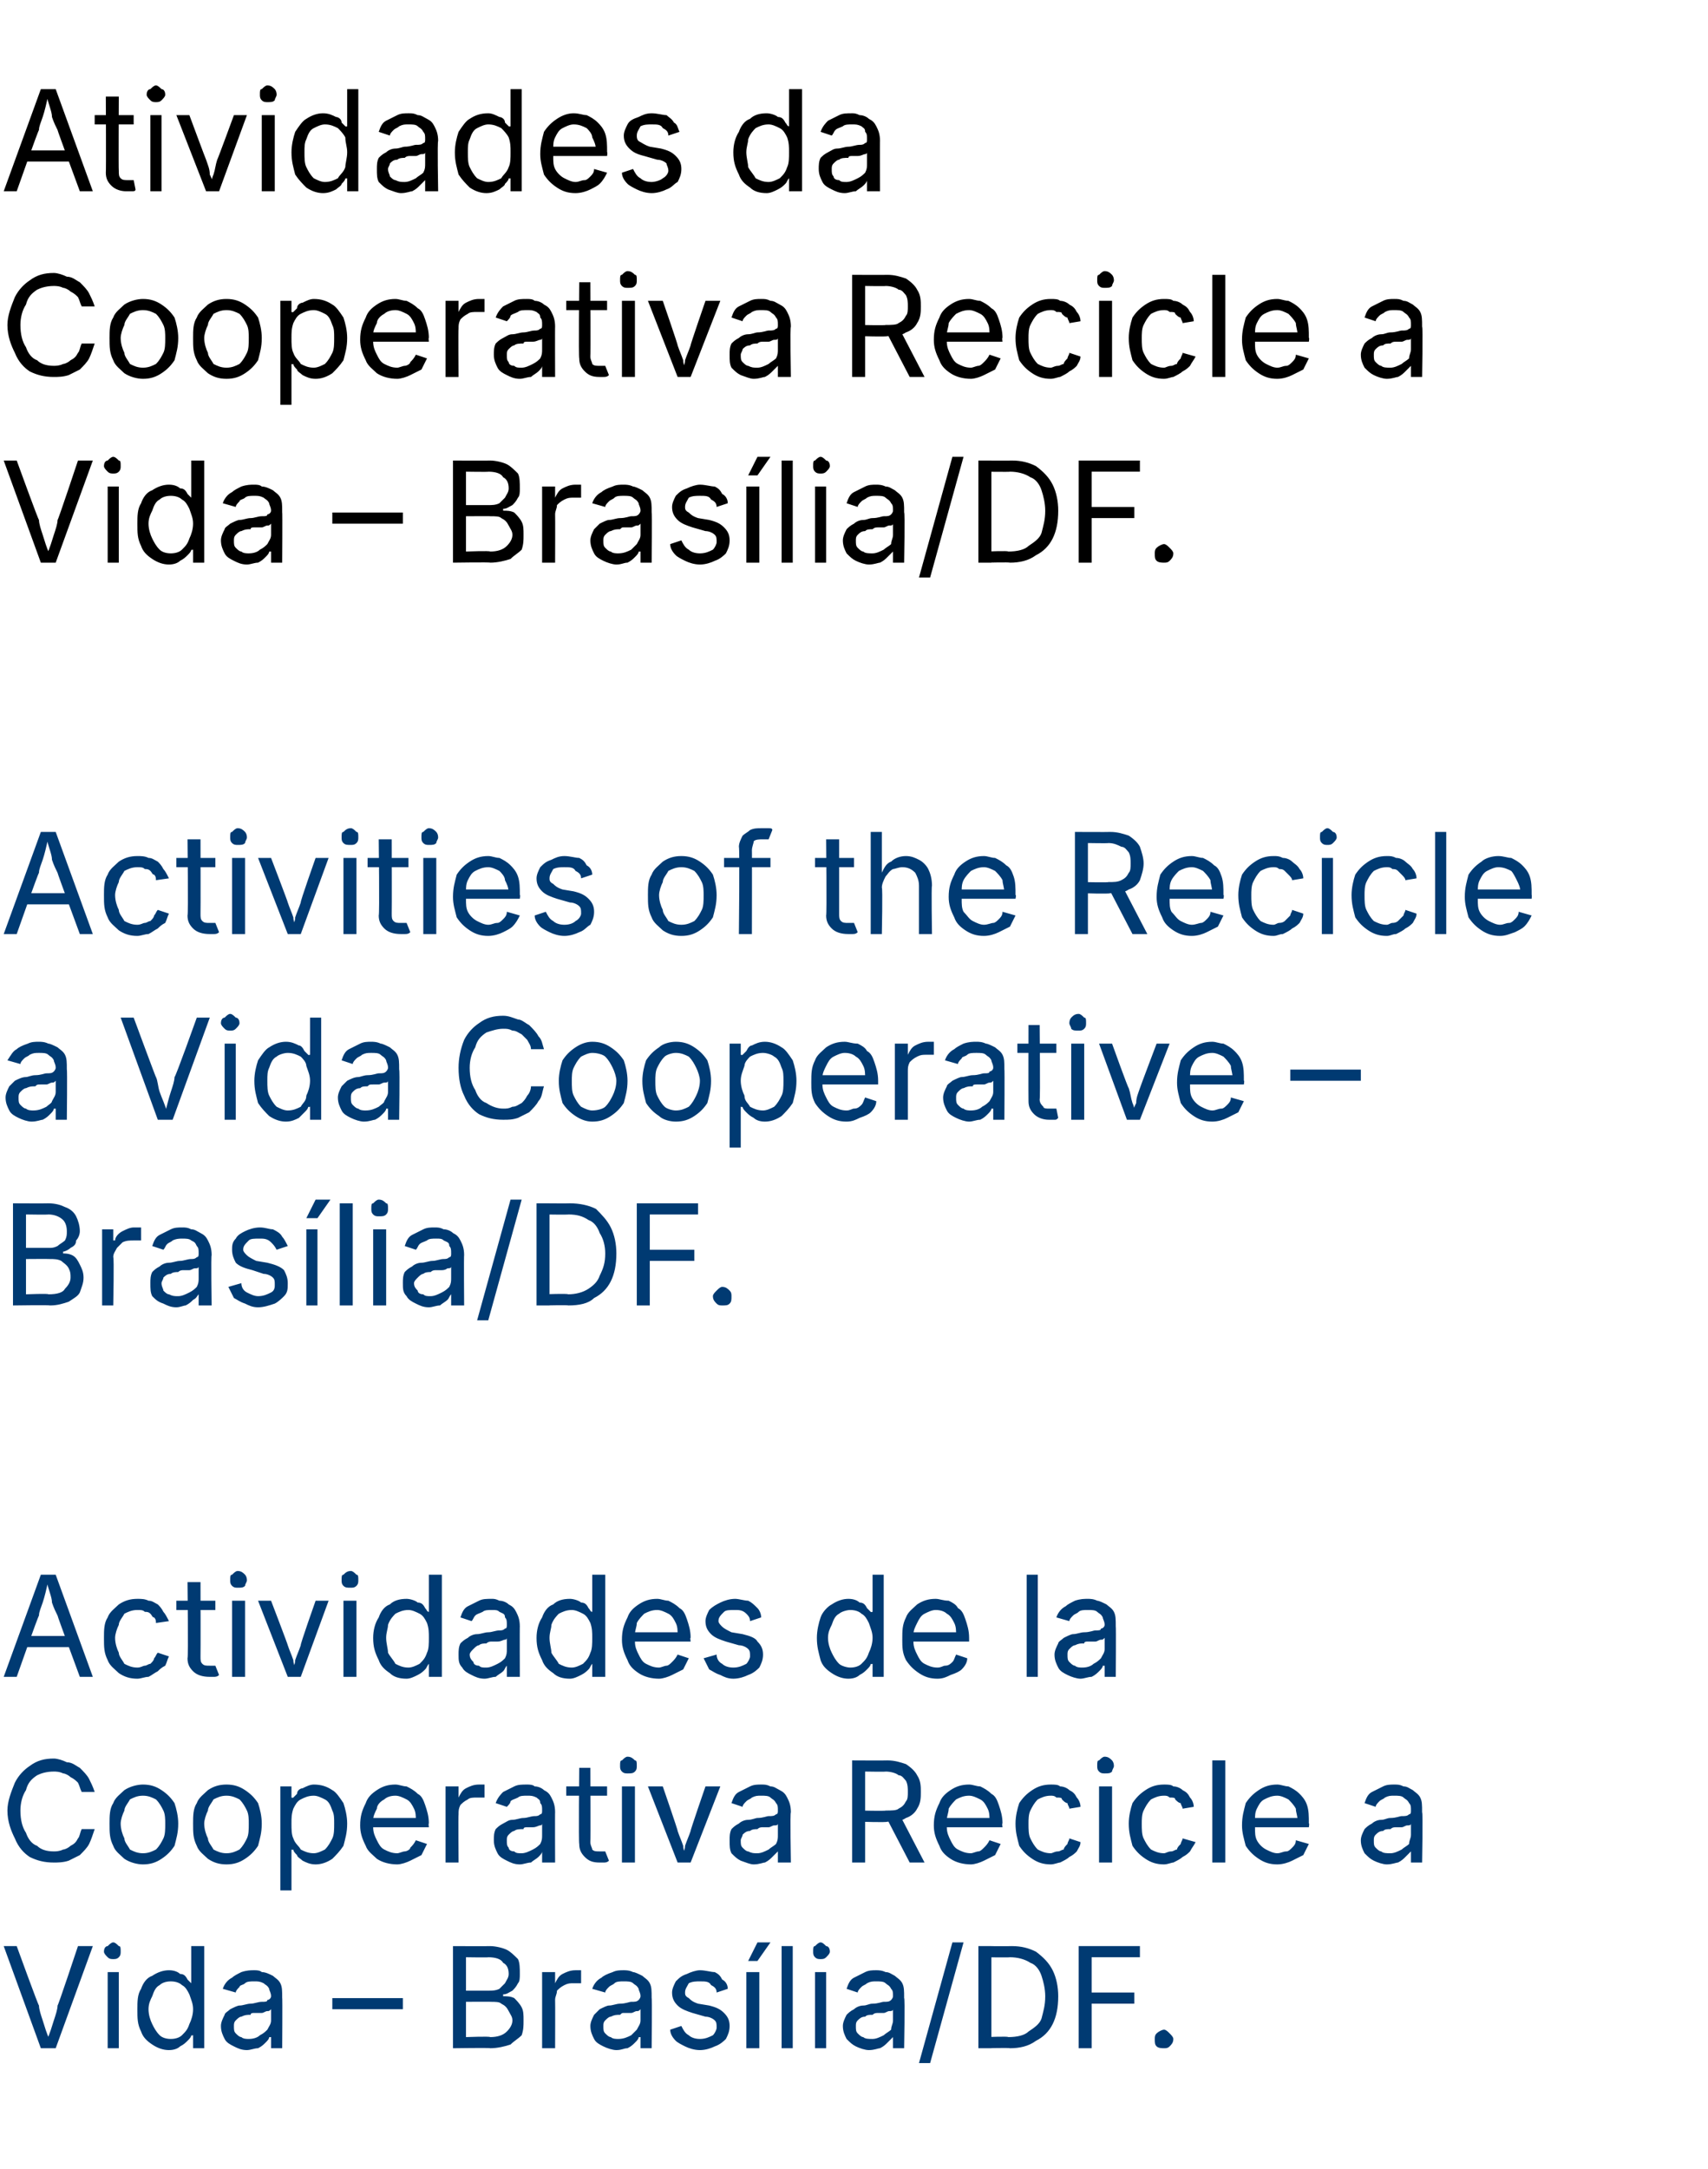 <?xml version="1.0" standalone="no"?><!DOCTYPE svg PUBLIC "-//W3C//DTD SVG 1.1//EN" "http://www.w3.org/Graphics/SVG/1.1/DTD/svg11.dtd"><svg xmlns="http://www.w3.org/2000/svg" version="1.1" width="92px" height="116.8px" viewBox="0 -3 92 116.8" style="top:-3px"><desc>Atividades da Cooperativa Recicle a Vida – Bras lia/DF. Activities of the Recicle a Vida Cooperative – Bras lia/DF. A...</desc><defs/><g id="Polygon146440"><path d="m2.2 107.3l-2-5.5l.7 0c0 0 1.18 3.25 1.2 3.2c0 .2.1.5.2.8c.1.3.2.7.4 1.1c0 0-.2 0-.2 0c.2-.4.3-.8.4-1.1c.1-.3.2-.6.2-.8c.02.05 1.1-3.2 1.1-3.2l.8 0l-2 5.5l-.8 0zm3.6 0l0-4.1l.6 0l0 4.1l-.6 0zm.3-4.8c-.1 0-.2 0-.3-.1c-.1-.1-.2-.2-.2-.3c0-.2.1-.3.2-.3c.1-.1.2-.2.3-.2c.1 0 .2.1.3.2c.1 0 .1.1.1.3c0 .1 0 .2-.1.3c-.1.1-.2.1-.3.1zm3 4.9c-.3 0-.6-.1-.9-.3c-.3-.2-.5-.4-.6-.7c-.2-.4-.2-.7-.2-1.2c0-.4 0-.8.2-1.1c.1-.3.3-.6.6-.7c.3-.2.6-.3.9-.3c.3 0 .5.1.6.2c.2 0 .3.1.4.3c.1.1.2.2.2.2c-.01.03 0 0 0 0l0-2l.7 0l0 5.5l-.6 0l0-.7c0 0-.11.03-.1 0c0 .1-.1.2-.2.3c-.1.1-.2.2-.4.3c-.1.1-.3.2-.6.2zm.1-.6c.3 0 .5-.1.6-.2c.2-.2.3-.3.4-.6c.1-.2.2-.5.2-.8c0-.3-.1-.5-.2-.8c-.1-.2-.2-.4-.4-.5c-.1-.1-.3-.2-.6-.2c-.3 0-.5.1-.6.2c-.2.1-.3.3-.4.6c-.1.2-.2.4-.2.7c0 .3.1.6.2.8c.1.2.2.4.4.6c.1.1.3.2.6.2zm4.1.6c-.3 0-.5-.1-.7-.2c-.2-.1-.4-.2-.5-.4c-.1-.2-.2-.4-.2-.7c0-.2.1-.4.2-.6c0-.1.2-.2.3-.3c.2-.1.4-.2.5-.2c.2 0 .4-.1.6-.1c.2 0 .4-.1.6-.1c.2 0 .3 0 .3-.1c.1 0 .2-.1.2-.2c0 0 0 0 0 0c0-.2-.1-.3-.1-.4c-.1-.2-.2-.2-.3-.3c-.2-.1-.3-.1-.5-.1c-.2 0-.4 0-.5.1c-.1.1-.3.1-.3.2c-.1.1-.2.2-.2.3c0 0-.7-.2-.7-.2c.1-.3.3-.5.5-.6c.1-.1.3-.2.5-.3c.3-.1.5-.1.7-.1c.1 0 .3 0 .4.1c.2 0 .4.1.6.2c.1.1.3.2.4.4c.1.2.1.4.1.8c.02-.03 0 2.7 0 2.7l-.6 0l0-.6c0 0-.08.01-.1 0c0 .1-.1.2-.2.3c-.1.1-.2.2-.4.3c-.2 0-.4.1-.6.1zm.1-.6c.3 0 .5-.1.6-.2c.2-.1.3-.2.4-.3c.1-.2.2-.3.2-.5c0 0 0-.6 0-.6c-.1.1-.1.1-.2.1c-.1 0-.2.1-.3.1c-.1 0-.3 0-.4 0c-.1 0-.2 0-.2.1c-.2 0-.3 0-.5.1c-.1 0-.2.1-.3.2c-.1.1-.1.2-.1.3c0 .2 0 .3.1.4c.1.1.2.2.3.2c.1.1.3.1.4.1zm8.3-2.2l0 .6l-3.8 0l0-.6l3.8 0zm2.7 2.7l0-5.5c0 0 1.96.01 2 0c.3 0 .7.1.9.2c.2.1.4.3.6.5c.1.2.1.5.1.8c0 .2 0 .4-.1.5c-.1.2-.2.3-.3.4c-.2.1-.3.2-.5.2c0 0 0 .1 0 .1c.2 0 .4 0 .6.1c.1.1.3.3.4.5c.1.2.1.4.1.7c0 .3 0 .5-.1.8c-.2.2-.4.3-.6.5c-.3.1-.7.2-1.1.2c.02-.03-2 0-2 0zm.7-.6c0 0 1.3-.05 1.3 0c.4 0 .7-.1.9-.3c.2-.2.3-.4.3-.6c0-.2-.1-.3-.2-.5c-.1-.2-.2-.3-.4-.4c-.1-.1-.3-.1-.6-.1c.04-.01-1.3 0-1.3 0l0 1.9zm0-2.5c0 0 1.22 0 1.2 0c.2 0 .4 0 .6-.1c.1-.1.2-.2.3-.3c.1-.2.2-.3.2-.5c0-.3-.1-.5-.3-.6c-.1-.2-.4-.3-.8-.3c.04.02-1.2 0-1.2 0l0 1.8zm4.1 3.1l0-4.1l.7 0l0 .6c0 0 .03 0 0 0c.1-.2.2-.4.4-.5c.2-.1.4-.2.7-.2c0 0 .1 0 .2 0c0 0 .1 0 .1 0c0 0 0 .7 0 .7c0 0 0 0-.1 0c-.1 0-.2 0-.3 0c-.2 0-.3 0-.5.1c-.2.1-.3.2-.4.3c0 .2-.1.3-.1.5c.01 0 0 2.6 0 2.6l-.7 0zm4 .1c-.2 0-.5-.1-.7-.2c-.2-.1-.4-.2-.5-.4c-.1-.2-.2-.4-.2-.7c0-.2.1-.4.2-.6c.1-.1.2-.2.3-.3c.2-.1.4-.2.5-.2c.2 0 .4-.1.6-.1c.3 0 .5-.1.6-.1c.2 0 .3 0 .4-.1c0 0 .1-.1.1-.2c0 0 0 0 0 0c0-.2-.1-.3-.1-.4c-.1-.2-.2-.2-.3-.3c-.1-.1-.3-.1-.5-.1c-.2 0-.4 0-.5.1c-.1.1-.2.1-.3.2c-.1.1-.2.2-.2.3c0 0-.7-.2-.7-.2c.1-.3.3-.5.5-.6c.1-.1.3-.2.6-.3c.2-.1.4-.1.6-.1c.1 0 .3 0 .5.1c.1 0 .3.1.5.2c.1.1.3.2.4.4c.1.2.1.4.1.8c.03-.03 0 2.7 0 2.7l-.6 0l0-.6c0 0-.07.01-.1 0c0 .1-.1.2-.2.3c-.1.1-.2.2-.4.3c-.2 0-.3.1-.6.1zm.1-.6c.3 0 .5-.1.7-.2c.1-.1.2-.2.3-.3c.1-.2.2-.3.2-.5c0 0 0-.6 0-.6c-.1.1-.1.1-.2.1c-.1 0-.2.1-.3.1c-.1 0-.2 0-.4 0c-.1 0-.1 0-.2.1c-.2 0-.3 0-.5.1c-.1 0-.2.1-.3.2c-.1.1-.1.2-.1.3c0 .2 0 .3.1.4c.1.1.2.2.3.2c.1.1.3.1.4.1zm4.4.6c-.3 0-.6-.1-.8-.2c-.2-.1-.4-.2-.5-.3c-.2-.2-.3-.4-.3-.6c0 0 .6-.2.6-.2c.1.2.2.4.4.5c.1.1.3.2.6.2c.3 0 .5-.1.7-.2c.1-.1.2-.3.2-.4c0-.2 0-.3-.1-.4c-.1-.1-.3-.2-.5-.2c0 0-.7-.2-.7-.2c-.3-.1-.6-.2-.8-.4c-.2-.2-.3-.4-.3-.7c0-.2.1-.4.2-.6c.2-.2.3-.3.6-.4c.2-.1.5-.2.7-.2c.3 0 .6.1.8.1c.2.1.3.2.4.4c.2.1.3.3.3.5c0 0-.6.2-.6.2c0-.2-.1-.3-.3-.4c-.1-.2-.3-.2-.6-.2c-.2 0-.4 0-.6.1c-.1.2-.2.3-.2.5c0 .1 0 .2.2.3c.1.1.2.2.5.3c0 0 .6.1.6.1c.4.1.6.2.8.4c.2.2.3.4.3.7c0 .3-.1.5-.2.7c-.1.1-.3.3-.6.4c-.2.1-.5.2-.8.2zm2.5-.1l0-4.1l.7 0l0 4.1l-.7 0zm.1-4.7l.5-1l.7 0l-.7 1l-.5 0zm2.4-.8l0 5.5l-.6 0l0-5.5l.6 0zm1.2 5.5l0-4.1l.6 0l0 4.1l-.6 0zm.3-4.8c-.1 0-.2 0-.3-.1c-.1-.1-.1-.2-.1-.3c0-.2 0-.3.1-.3c.1-.1.2-.2.3-.2c.1 0 .2.1.3.2c.1 0 .2.1.2.3c0 .1-.1.2-.2.3c-.1.1-.2.1-.3.1zm2.6 4.9c-.2 0-.5-.1-.7-.2c-.2-.1-.3-.2-.5-.4c-.1-.2-.2-.4-.2-.7c0-.2.1-.4.2-.6c.1-.1.2-.2.4-.3c.1-.1.3-.2.5-.2c.2 0 .3-.1.5-.1c.3 0 .5-.1.6-.1c.2 0 .3 0 .4-.1c0 0 .1-.1.1-.2c0 0 0 0 0 0c0-.2 0-.3-.1-.4c-.1-.2-.2-.2-.3-.3c-.1-.1-.3-.1-.5-.1c-.2 0-.3 0-.5.1c-.1.1-.2.1-.3.2c-.1.1-.2.2-.2.3c0 0-.6-.2-.6-.2c.1-.3.2-.5.4-.6c.2-.1.4-.2.6-.3c.2-.1.4-.1.6-.1c.1 0 .3 0 .5.1c.2 0 .3.1.5.2c.1.1.3.2.4.4c.1.2.1.4.1.8c.05-.03 0 2.7 0 2.7l-.6 0l0-.6c0 0-.05.01 0 0c-.1.1-.2.2-.3.3c-.1.1-.2.2-.4.3c-.1 0-.3.1-.6.1zm.2-.6c.2 0 .4-.1.6-.2c.1-.1.3-.2.4-.3c0-.2.1-.3.1-.5c0 0 0-.6 0-.6c0 .1-.1.1-.2.1c-.1 0-.2.1-.3.1c-.1 0-.2 0-.3 0c-.1 0-.2 0-.3.1c-.2 0-.3 0-.4.1c-.2 0-.3.1-.4.2c-.1.1-.1.2-.1.3c0 .2 0 .3.1.4c.1.1.2.2.3.2c.1.1.3.1.5.1zm4.9-5.2l-1.8 6.5l-.6 0l1.8-6.5l.6 0zm2.5 5.7c-.01-.03-1.3 0-1.3 0l0-.6c0 0 1.25-.05 1.2 0c.5 0 .9-.1 1.1-.3c.3-.2.6-.4.7-.7c.1-.4.2-.7.2-1.2c0-.4-.1-.8-.2-1.1c-.1-.3-.3-.6-.6-.7c-.3-.2-.7-.3-1.1-.3c.01.02-1.4 0-1.4 0l0-.6c0 0 1.46.01 1.5 0c.5 0 .9.1 1.3.3c.4.3.7.6.9 1c.2.4.3.9.3 1.4c0 .6-.1 1.1-.3 1.5c-.2.4-.5.7-.9.9c-.4.3-.9.4-1.4.4zm-1-5.5l0 5.5l-.7 0l0-5.5l.7 0zm4.7 5.5l0-5.5l3.3 0l0 .6l-2.6 0l0 1.9l2.3 0l0 .6l-2.3 0l0 2.4l-.7 0zm4.6 0c-.1 0-.3 0-.4-.1c-.1-.1-.1-.2-.1-.4c0-.1 0-.2.1-.3c.1-.1.3-.2.4-.2c.1 0 .2.1.3.2c.1.1.2.2.2.3c0 .2-.1.3-.2.4c-.1.1-.2.1-.3.1z" stroke="none" fill="#003a72"/></g><g id="Polygon146439"><path d="m2.9 97.3c-.5 0-.9-.1-1.3-.3c-.3-.2-.6-.5-.8-1c-.2-.4-.4-.9-.4-1.5c0-.5.2-1 .4-1.5c.2-.4.5-.7.8-.9c.4-.3.8-.4 1.3-.4c.2 0 .5.1.7.2c.3 0 .5.2.7.3c.2.2.4.4.5.6c.1.2.2.4.3.7c0 0-.7 0-.7 0c-.1-.2-.1-.3-.2-.5c-.1-.1-.2-.2-.4-.3c-.1-.1-.3-.2-.4-.2c-.2-.1-.4-.1-.5-.1c-.4 0-.7.1-.9.2c-.3.2-.5.4-.6.8c-.2.3-.3.7-.3 1.1c0 .5.1.9.3 1.2c.1.3.3.6.6.7c.2.2.5.3.9.3c.1 0 .3 0 .5-.1c.1 0 .3-.1.4-.2c.2-.1.3-.2.4-.4c.1-.1.1-.3.2-.5c0 0 .7 0 .7 0c-.1.3-.2.6-.3.8c-.1.2-.3.4-.5.6c-.2.1-.4.2-.6.3c-.3.1-.6.1-.8.1zm4.8.1c-.3 0-.7-.1-1-.3c-.2-.2-.5-.4-.6-.7c-.2-.4-.2-.7-.2-1.2c0-.4 0-.8.2-1.1c.1-.3.4-.5.6-.7c.3-.2.7-.3 1-.3c.4 0 .7.1 1 .3c.3.2.5.4.7.7c.1.3.2.7.2 1.1c0 .5-.1.8-.2 1.2c-.2.3-.4.5-.7.7c-.3.2-.6.3-1 .3zm0-.6c.3 0 .5-.1.7-.2c.2-.2.3-.4.4-.6c.1-.2.1-.5.1-.8c0-.2 0-.5-.1-.7c-.1-.2-.2-.4-.4-.6c-.2-.1-.4-.2-.7-.2c-.3 0-.5.1-.7.2c-.1.2-.3.4-.3.6c-.1.2-.2.5-.2.7c0 .3.1.6.2.8c0 .2.2.4.3.6c.2.1.4.2.7.2zm4.5.6c-.4 0-.7-.1-1-.3c-.2-.2-.5-.4-.6-.7c-.2-.4-.2-.7-.2-1.2c0-.4 0-.8.2-1.1c.1-.3.4-.5.6-.7c.3-.2.6-.3 1-.3c.4 0 .7.1 1 .3c.3.2.5.4.7.7c.1.3.2.7.2 1.1c0 .5-.1.8-.2 1.2c-.2.3-.4.5-.7.7c-.3.2-.6.3-1 .3zm0-.6c.3 0 .5-.1.7-.2c.2-.2.3-.4.4-.6c.1-.2.1-.5.1-.8c0-.2 0-.5-.1-.7c-.1-.2-.2-.4-.4-.6c-.2-.1-.4-.2-.7-.2c-.3 0-.5.1-.7.2c-.1.2-.3.4-.3.6c-.1.2-.2.5-.2.7c0 .3.1.6.2.8c0 .2.2.4.3.6c.2.1.4.2.7.2zm2.9 2l0-5.6l.6 0l0 .6c0 0 .06.03.1 0c0 0 .1-.1.2-.2c0-.2.2-.3.3-.3c.2-.1.4-.2.6-.2c.4 0 .7.1 1 .3c.2.1.4.4.6.7c.1.3.2.7.2 1.1c0 .5-.1.8-.2 1.2c-.2.3-.4.5-.6.7c-.3.2-.6.3-.9.3c-.3 0-.5-.1-.7-.2c-.1-.1-.3-.2-.3-.3c-.1-.1-.2-.2-.2-.3c-.04.03-.1 0-.1 0l0 2.2l-.6 0zm1.8-2c.2 0 .4-.1.6-.2c.2-.2.3-.4.4-.6c.1-.2.1-.5.1-.8c0-.3 0-.5-.1-.7c-.1-.3-.2-.5-.4-.6c-.2-.1-.4-.2-.6-.2c-.3 0-.5.1-.7.2c-.2.1-.3.3-.4.5c-.1.3-.1.5-.1.8c0 .3 0 .6.1.8c.1.3.3.4.4.6c.2.1.4.2.7.2zm4.5.6c-.4 0-.8-.1-1.1-.3c-.2-.2-.5-.4-.6-.7c-.2-.4-.3-.7-.3-1.1c0-.5.1-.8.3-1.2c.1-.3.3-.5.6-.7c.3-.2.6-.3 1-.3c.2 0 .4.1.6.1c.2.1.4.2.6.4c.2.1.3.3.4.6c.1.3.2.6.2 1c-.03-.03 0 .2 0 .2l-3.2 0l0-.5l2.8 0c0 0-.29.19-.3.2c0-.3 0-.5-.1-.7c-.1-.2-.2-.4-.4-.5c-.2-.1-.4-.2-.6-.2c-.3 0-.5.1-.6.2c-.2.1-.4.3-.4.5c-.1.2-.2.4-.2.6c0 0 0 .4 0 .4c0 .3.1.5.2.7c.1.2.2.4.4.5c.2.1.4.2.7.2c.1 0 .3-.1.4-.1c.1 0 .3-.1.3-.2c.1-.1.2-.2.3-.4c0 0 .6.2.6.2c-.1.2-.2.4-.3.6c-.2.1-.4.2-.6.3c-.2.1-.5.2-.7.2zm2.6-.1l0-4.1l.7 0l0 .6c0 0 0 0 0 0c.1-.2.2-.4.4-.5c.2-.1.4-.2.7-.2c0 0 .1 0 .1 0c.1 0 .2 0 .2 0c0 0 0 .7 0 .7c0 0-.1 0-.2 0c0 0-.1 0-.2 0c-.2 0-.4 0-.5.1c-.2.1-.3.2-.4.3c-.1.2-.1.3-.1.5c-.02 0 0 2.6 0 2.6l-.7 0zm4 .1c-.3 0-.5-.1-.7-.2c-.2-.1-.4-.2-.5-.4c-.1-.2-.2-.4-.2-.7c0-.2 0-.4.1-.6c.1-.1.2-.2.4-.3c.2-.1.3-.2.5-.2c.2 0 .4-.1.6-.1c.2 0 .4-.1.6-.1c.1 0 .2 0 .3-.1c.1 0 .1-.1.1-.2c0 0 0 0 0 0c0-.2 0-.3-.1-.4c0-.2-.1-.2-.2-.3c-.2-.1-.3-.1-.5-.1c-.2 0-.4 0-.5.1c-.2.1-.3.1-.4.2c0 .1-.1.2-.2.3c0 0-.6-.2-.6-.2c.1-.3.3-.5.4-.6c.2-.1.4-.2.6-.3c.2-.1.4-.1.7-.1c.1 0 .3 0 .4.1c.2 0 .4.1.5.2c.2.1.3.2.4.4c.1.2.2.4.2.8c-.01-.03 0 2.7 0 2.7l-.7 0l0-.6c0 0 0 .01 0 0c0 .1-.1.2-.2.3c-.1.1-.3.2-.4.3c-.2 0-.4.1-.6.1zm.1-.6c.2 0 .4-.1.6-.2c.2-.1.3-.2.4-.3c.1-.2.1-.3.1-.5c0 0 0-.6 0-.6c0 .1-.1.1-.1.1c-.1 0-.2.1-.4.1c-.1 0-.2 0-.3 0c-.1 0-.2 0-.2.1c-.2 0-.4 0-.5.1c-.1 0-.2.1-.3.2c-.1.1-.1.2-.1.3c0 .2 0 .3.1.4c0 .1.1.2.3.2c.1.1.2.1.4.1zm4.6-3.6l0 .5l-2.2 0l0-.5l2.2 0zm-1.5-1l.6 0c0 0 .02 4 0 4c0 .2.1.3.1.4c.1.1.2.1.4.1c0 0 .1 0 .2 0c0 0 .1 0 .1 0c0 0 .2.5.2.5c-.1.1-.2.1-.3.1c0 0-.1 0-.2 0c-.4 0-.6-.1-.8-.3c-.2-.2-.3-.4-.3-.7c-.04-.05 0-4.1 0-4.1zm2.3 5.1l0-4.1l.7 0l0 4.1l-.7 0zm.3-4.8c-.1 0-.2 0-.3-.1c-.1-.1-.1-.2-.1-.3c0-.2 0-.3.1-.3c.1-.1.2-.2.3-.2c.2 0 .3.1.4.2c.1 0 .1.1.1.3c0 .1 0 .2-.1.3c-.1.1-.2.1-.4.1zm2.7 4.8l-1.6-4.1l.8 0c0 0 .83 2.4.8 2.4c.1.3.2.5.3.8c0 .2.1.4.2.7c0 0-.3 0-.3 0c.1-.3.2-.5.2-.7c.1-.3.2-.5.3-.8c-.03 0 .8-2.4.8-2.4l.8 0l-1.6 4.1l-.7 0zm4.1.1c-.2 0-.4-.1-.7-.2c-.2-.1-.3-.2-.5-.4c-.1-.2-.1-.4-.1-.7c0-.2 0-.4.1-.6c.1-.1.2-.2.4-.3c.1-.1.3-.2.5-.2c.2 0 .4-.1.5-.1c.3 0 .5-.1.6-.1c.2 0 .3 0 .4-.1c.1 0 .1-.1.1-.2c0 0 0 0 0 0c0-.2 0-.3-.1-.4c-.1-.2-.2-.2-.3-.3c-.1-.1-.3-.1-.5-.1c-.2 0-.3 0-.5.1c-.1.1-.2.1-.3.2c-.1.1-.2.2-.2.3c0 0-.6-.2-.6-.2c.1-.3.2-.5.4-.6c.2-.1.4-.2.6-.3c.2-.1.4-.1.6-.1c.2 0 .3 0 .5.1c.2 0 .3.1.5.2c.2.1.3.2.4.4c.1.2.2.4.2.8c-.05-.03 0 2.7 0 2.7l-.7 0l0-.6c0 0-.04.01 0 0c-.1.1-.2.2-.3.3c-.1.1-.2.2-.4.3c-.1 0-.3.1-.6.1zm.2-.6c.2 0 .4-.1.6-.2c.1-.1.3-.2.4-.3c.1-.2.1-.3.1-.5c0 0 0-.6 0-.6c0 .1-.1.1-.2.1c-.1 0-.2.1-.3.1c-.1 0-.2 0-.3 0c-.1 0-.2 0-.3.1c-.1 0-.3 0-.4.1c-.2 0-.3.1-.4.2c0 .1-.1.2-.1.3c0 .2 0 .3.1.4c.1.1.2.2.3.2c.2.1.3.1.5.1zm5.1.5l0-5.5c0 0 1.87.01 1.9 0c.4 0 .7.1 1 .2c.3.2.5.4.6.6c.2.3.2.6.2.9c0 .3 0 .6-.2.9c-.1.2-.3.4-.6.5c-.3.2-.6.2-1 .2c-.03.05-1.5 0-1.5 0l0-.6c0 0 1.44.03 1.4 0c.3 0 .6 0 .7-.1c.2-.1.3-.2.4-.4c.1-.1.1-.3.1-.5c0-.2 0-.4-.1-.6c-.1-.1-.2-.3-.4-.3c-.1-.1-.4-.2-.7-.2c.03.02-1.1 0-1.1 0l0 4.9l-.7 0zm3.1 0l-1.3-2.5l.8 0l1.3 2.5l-.8 0zm3.3.1c-.4 0-.8-.1-1.1-.3c-.3-.2-.5-.4-.6-.7c-.2-.4-.3-.7-.3-1.1c0-.5.1-.8.3-1.2c.1-.3.3-.5.6-.7c.3-.2.6-.3 1-.3c.2 0 .4.1.6.1c.2.1.4.2.6.4c.2.1.3.3.4.6c.1.3.2.6.2 1c-.04-.03 0 .2 0 .2l-3.2 0l0-.5l2.8 0c0 0-.3.19-.3.2c0-.3 0-.5-.1-.7c-.1-.2-.2-.4-.4-.5c-.2-.1-.4-.2-.6-.2c-.3 0-.5.1-.7.2c-.1.1-.3.3-.4.5c0 .2-.1.4-.1.6c0 0 0 .4 0 .4c0 .3.1.5.2.7c.1.2.2.4.4.5c.2.1.4.2.7.2c.1 0 .3-.1.4-.1c.1 0 .2-.1.3-.2c.1-.1.2-.2.3-.4c0 0 .6.2.6.2c-.1.2-.2.4-.3.6c-.2.1-.4.2-.6.3c-.2.1-.5.2-.7.2zm4.3 0c-.4 0-.7-.1-1-.3c-.3-.2-.5-.4-.7-.7c-.1-.4-.2-.7-.2-1.2c0-.4.1-.8.2-1.1c.2-.3.4-.5.7-.7c.3-.2.6-.3 1-.3c.2 0 .4 0 .5.1c.2 0 .4.1.5.2c.2.1.3.2.4.4c.1.1.2.3.2.5c0 0-.6.1-.6.1c0-.1-.1-.2-.1-.3c-.1 0-.2-.1-.3-.2c0-.1-.1-.1-.3-.1c-.1-.1-.2-.1-.3-.1c-.3 0-.5.1-.7.2c-.2.2-.3.4-.4.6c-.1.2-.1.5-.1.7c0 .3 0 .6.1.8c.1.2.2.4.4.6c.2.1.4.2.7.2c.1 0 .2-.1.4-.1c.1 0 .2-.1.3-.1c0-.1.1-.2.2-.3c0-.1.1-.2.1-.3c0 0 .6.2.6.2c0 .2-.1.3-.2.5c-.1.1-.2.2-.4.3c-.1.1-.3.2-.5.3c-.1 0-.3.1-.5.1zm2.6-.1l0-4.1l.7 0l0 4.1l-.7 0zm.3-4.8c-.1 0-.2 0-.3-.1c-.1-.1-.1-.2-.1-.3c0-.2 0-.3.1-.3c.1-.1.2-.2.3-.2c.2 0 .3.1.4.2c0 0 .1.1.1.3c0 .1-.1.2-.1.3c-.1.1-.2.1-.4.1zm3.2 4.9c-.4 0-.7-.1-1-.3c-.3-.2-.5-.4-.7-.7c-.1-.4-.2-.7-.2-1.2c0-.4.1-.8.2-1.1c.2-.3.4-.5.7-.7c.3-.2.6-.3 1-.3c.2 0 .4 0 .5.1c.2 0 .4.1.5.2c.2.1.3.2.4.4c.1.1.2.3.2.5c0 0-.6.1-.6.1c0-.1-.1-.2-.1-.3c-.1 0-.2-.1-.3-.2c0-.1-.1-.1-.3-.1c-.1-.1-.2-.1-.3-.1c-.3 0-.5.1-.7.2c-.2.2-.3.4-.4.6c-.1.2-.1.5-.1.7c0 .3 0 .6.1.8c.1.2.2.4.4.6c.2.1.4.2.7.2c.1 0 .2-.1.4-.1c.1 0 .2-.1.3-.1c0-.1.1-.2.2-.3c0-.1.1-.2.1-.3c0 0 .7.2.7.2c-.1.2-.2.3-.3.5c-.1.1-.2.2-.4.3c-.1.1-.3.2-.5.3c-.1 0-.3.1-.5.1zm3.3-5.6l0 5.5l-.7 0l0-5.5l.7 0zm2.8 5.6c-.4 0-.7-.1-1-.3c-.3-.2-.5-.4-.7-.7c-.1-.4-.2-.7-.2-1.1c0-.5.1-.8.2-1.2c.2-.3.4-.5.7-.7c.3-.2.6-.3 1-.3c.2 0 .4.1.6.1c.2.1.4.2.6.4c.1.1.3.3.4.6c.1.3.1.6.1 1c.04-.03 0 .2 0 .2l-3.1 0l0-.5l2.8 0c0 0-.32.19-.3.2c0-.3-.1-.5-.1-.7c-.1-.2-.3-.4-.4-.5c-.2-.1-.4-.2-.6-.2c-.3 0-.5.1-.7.2c-.2.1-.3.3-.4.5c-.1.2-.1.4-.1.6c0 0 0 .4 0 .4c0 .3 0 .5.1.7c.1.2.3.4.5.5c.2.1.4.2.6.2c.2 0 .3-.1.5-.1c.1 0 .2-.1.3-.2c.1-.1.2-.2.2-.4c0 0 .7.2.7.2c-.1.2-.2.4-.3.6c-.2.1-.4.2-.6.3c-.2.1-.5.2-.8.2zm5.9 0c-.2 0-.5-.1-.7-.2c-.2-.1-.3-.2-.5-.4c-.1-.2-.2-.4-.2-.7c0-.2.1-.4.2-.6c.1-.1.2-.2.4-.3c.1-.1.3-.2.5-.2c.2 0 .3-.1.5-.1c.3 0 .5-.1.6-.1c.2 0 .3 0 .4-.1c.1 0 .1-.1.1-.2c0 0 0 0 0 0c0-.2 0-.3-.1-.4c-.1-.2-.2-.2-.3-.3c-.1-.1-.3-.1-.5-.1c-.2 0-.3 0-.5.1c-.1.1-.2.1-.3.2c-.1.1-.2.2-.2.3c0 0-.6-.2-.6-.2c.1-.3.2-.5.4-.6c.2-.1.4-.2.6-.3c.2-.1.4-.1.6-.1c.2 0 .3 0 .5.1c.2 0 .3.1.5.2c.1.1.3.2.4.4c.1.2.1.4.1.8c.05-.03 0 2.7 0 2.7l-.6 0l0-.6c0 0-.04.01 0 0c-.1.1-.2.2-.3.3c-.1.1-.2.2-.4.3c-.1 0-.3.1-.6.1zm.2-.6c.2 0 .4-.1.6-.2c.1-.1.3-.2.4-.3c0-.2.1-.3.1-.5c0 0 0-.6 0-.6c0 .1-.1.1-.2.1c-.1 0-.2.1-.3.1c-.1 0-.2 0-.3 0c-.1 0-.2 0-.3.1c-.2 0-.3 0-.4.1c-.2 0-.3.1-.4.2c-.1.1-.1.2-.1.3c0 .2 0 .3.1.4c.1.1.2.2.3.2c.1.1.3.1.5.1z" stroke="none" fill="#003a72"/></g><g id="Polygon146438"><path d="m.2 87.3l2-5.5l.8 0l2 5.5l-.7 0c0 0-1.21-3.27-1.2-3.3c-.1-.2-.2-.4-.3-.7c0-.3-.2-.7-.3-1.2c0 0 .1 0 .1 0c-.1.5-.2.9-.3 1.2c-.1.3-.2.5-.2.7c-.05.03-1.2 3.3-1.2 3.3l-.7 0zm1-1.6l0-.6l2.8 0l0 .6l-2.8 0zm6.2 1.7c-.4 0-.7-.1-1-.3c-.2-.2-.5-.4-.6-.7c-.2-.4-.2-.7-.2-1.2c0-.4 0-.8.2-1.1c.1-.3.4-.5.6-.7c.3-.2.6-.3 1-.3c.2 0 .4 0 .6.1c.2 0 .3.1.5.2c.1.1.2.2.3.4c.1.1.2.3.3.5c0 0-.7.1-.7.1c0-.1 0-.2-.1-.3c-.1 0-.1-.1-.2-.2c-.1-.1-.2-.1-.3-.1c-.1-.1-.2-.1-.4-.1c-.3 0-.5.1-.7.2c-.1.2-.3.4-.3.6c-.1.2-.2.5-.2.7c0 .3.1.6.2.8c0 .2.2.4.3.6c.2.1.4.2.7.2c.2 0 .3-.1.4-.1c.1 0 .2-.1.3-.1c.1-.1.2-.2.2-.3c.1-.1.1-.2.2-.3c0 0 .6.2.6.2c-.1.2-.1.3-.2.5c-.2.1-.3.2-.4.3c-.2.1-.3.2-.5.3c-.2 0-.4.1-.6.1zm4.2-4.2l0 .5l-2.1 0l0-.5l2.1 0zm-1.5-1l.7 0c0 0 .01 4 0 4c0 .2 0 .3.1.4c.1.1.2.1.4.1c0 0 .1 0 .1 0c.1 0 .2 0 .2 0c0 0 .2.5.2.5c-.1.1-.2.1-.3.1c-.1 0-.1 0-.2 0c-.4 0-.7-.1-.9-.3c-.2-.2-.3-.4-.3-.7c.05-.05 0-4.1 0-4.1zm2.4 5.1l0-4.1l.7 0l0 4.1l-.7 0zm.3-4.8c-.1 0-.2 0-.3-.1c-.1-.1-.1-.2-.1-.3c0-.2 0-.3.1-.3c.1-.1.2-.2.3-.2c.2 0 .3.1.4.2c0 0 .1.1.1.3c0 .1-.1.2-.1.3c-.1.1-.2.1-.4.1zm2.7 4.8l-1.6-4.1l.7 0c0 0 .92 2.4.9 2.4c.1.3.2.5.3.8c0 .2.1.4.2.7c0 0-.3 0-.3 0c.1-.3.2-.5.2-.7c.1-.3.2-.5.3-.8c-.05 0 .8-2.4.8-2.4l.7 0l-1.5 4.1l-.7 0zm3 0l0-4.1l.7 0l0 4.1l-.7 0zm.4-4.8c-.2 0-.3 0-.4-.1c-.1-.1-.1-.2-.1-.3c0-.2 0-.3.1-.3c.1-.1.2-.2.4-.2c.1 0 .2.1.3.2c.1 0 .1.1.1.3c0 .1 0 .2-.1.3c-.1.1-.2.1-.3.1zm3 4.9c-.4 0-.7-.1-.9-.3c-.3-.2-.5-.4-.6-.7c-.2-.4-.3-.7-.3-1.2c0-.4.1-.8.3-1.1c.1-.3.3-.6.6-.7c.2-.2.5-.3.9-.3c.2 0 .5.1.6.2c.2 0 .3.1.4.3c.1.1.1.2.2.2c-.04.03 0 0 0 0l0-2l.7 0l0 5.5l-.7 0l0-.7c0 0-.04.03 0 0c-.1.1-.1.2-.2.3c-.1.1-.2.2-.4.3c-.2.1-.4.2-.6.2zm.1-.6c.2 0 .4-.1.6-.2c.2-.2.3-.3.4-.6c.1-.2.1-.5.1-.8c0-.3 0-.5-.1-.8c-.1-.2-.2-.4-.4-.5c-.2-.1-.4-.2-.6-.2c-.3 0-.5.1-.7.2c-.1.1-.3.3-.4.6c0 .2-.1.4-.1.7c0 .3.1.6.1.8c.1.2.3.4.4.6c.2.1.4.2.7.2zm4.1.6c-.3 0-.5-.1-.7-.2c-.2-.1-.4-.2-.5-.4c-.2-.2-.2-.4-.2-.7c0-.2 0-.4.1-.6c.1-.1.2-.2.4-.3c.1-.1.3-.2.5-.2c.2 0 .4-.1.6-.1c.2 0 .4-.1.6-.1c.1 0 .2 0 .3-.1c.1 0 .1-.1.1-.2c0 0 0 0 0 0c0-.2 0-.3-.1-.4c0-.2-.1-.2-.3-.3c-.1-.1-.2-.1-.4-.1c-.2 0-.4 0-.5.1c-.2.1-.3.1-.4.2c-.1.1-.1.2-.2.3c0 0-.6-.2-.6-.2c.1-.3.2-.5.4-.6c.2-.1.4-.2.6-.3c.2-.1.4-.1.7-.1c.1 0 .2 0 .4.1c.2 0 .4.1.5.2c.2.1.3.2.4.4c.1.2.2.4.2.8c-.01-.03 0 2.7 0 2.7l-.7 0l0-.6c0 0-.01.01 0 0c-.1.1-.1.2-.2.3c-.1.1-.3.2-.4.3c-.2 0-.4.1-.6.1zm.1-.6c.2 0 .4-.1.6-.2c.2-.1.3-.2.4-.3c.1-.2.1-.3.1-.5c0 0 0-.6 0-.6c0 .1-.1.1-.1.1c-.1 0-.2.1-.4.1c-.1 0-.2 0-.3 0c-.1 0-.2 0-.3.1c-.1 0-.3 0-.4.1c-.1 0-.2.1-.3.2c-.1.1-.2.2-.2.3c0 .2.1.3.2.4c0 .1.1.2.3.2c.1.1.2.1.4.1zm4.5.6c-.4 0-.7-.1-.9-.3c-.3-.2-.5-.4-.6-.7c-.2-.4-.3-.7-.3-1.2c0-.4.1-.8.3-1.1c.1-.3.3-.6.6-.7c.2-.2.5-.3.9-.3c.2 0 .5.1.6.2c.2 0 .3.1.4.3c.1.1.1.2.2.2c-.03.03 0 0 0 0l0-2l.7 0l0 5.5l-.7 0l0-.7c0 0-.03.03 0 0c-.1.1-.1.2-.2.3c-.1.1-.2.2-.4.3c-.2.1-.4.2-.6.2zm.1-.6c.2 0 .4-.1.6-.2c.2-.2.3-.3.4-.6c.1-.2.1-.5.1-.8c0-.3 0-.5-.1-.8c-.1-.2-.2-.4-.4-.5c-.2-.1-.4-.2-.6-.2c-.3 0-.5.1-.7.2c-.1.1-.3.3-.4.6c0 .2-.1.4-.1.7c0 .3.1.6.1.8c.1.2.3.4.4.6c.2.1.4.2.7.2zm4.7.6c-.4 0-.8-.1-1.1-.3c-.3-.2-.5-.4-.6-.7c-.2-.4-.3-.7-.3-1.1c0-.5.1-.8.3-1.2c.1-.3.3-.5.6-.7c.3-.2.6-.3 1-.3c.2 0 .4.1.6.1c.2.1.4.2.6.4c.2.1.3.3.4.6c.1.3.2.6.2 1c-.04-.03 0 .2 0 .2l-3.2 0l0-.5l2.8 0c0 0-.3.19-.3.2c0-.3 0-.5-.1-.7c-.1-.2-.2-.4-.4-.5c-.2-.1-.4-.2-.6-.2c-.3 0-.5.1-.7.2c-.1.1-.3.3-.4.5c0 .2-.1.4-.1.6c0 0 0 .4 0 .4c0 .3.1.5.2.7c.1.2.2.4.4.5c.2.1.4.2.7.2c.1 0 .3-.1.4-.1c.1 0 .2-.1.3-.2c.1-.1.2-.2.3-.4c0 0 .6.2.6.2c-.1.2-.2.4-.3.6c-.2.1-.4.2-.6.3c-.2.1-.5.2-.7.2zm4 0c-.3 0-.5-.1-.7-.2c-.3-.1-.4-.2-.6-.3c-.1-.2-.2-.4-.3-.6c0 0 .7-.2.7-.2c0 .2.1.4.3.5c.1.1.3.2.6.2c.3 0 .5-.1.7-.2c.1-.1.2-.3.2-.4c0-.2 0-.3-.1-.4c-.1-.1-.3-.2-.5-.2c0 0-.7-.2-.7-.2c-.3-.1-.6-.2-.8-.4c-.2-.2-.3-.4-.3-.7c0-.2.1-.4.2-.6c.2-.2.4-.3.6-.4c.2-.1.5-.2.8-.2c.2 0 .5.1.7.1c.2.1.3.2.5.4c.1.1.2.3.2.5c0 0-.6.2-.6.2c0-.2-.1-.3-.2-.4c-.2-.2-.4-.2-.6-.2c-.3 0-.5 0-.6.1c-.2.2-.3.3-.3.5c0 .1.1.2.2.3c.1.1.3.2.5.3c0 0 .6.1.6.1c.4.1.7.2.8.4c.2.2.3.4.3.7c0 .3-.1.5-.2.7c-.1.1-.3.3-.6.4c-.2.1-.5.2-.8.2zm6.2 0c-.3 0-.6-.1-.9-.3c-.3-.2-.5-.4-.6-.7c-.1-.4-.2-.7-.2-1.2c0-.4.1-.8.2-1.1c.1-.3.4-.6.6-.7c.3-.2.6-.3.9-.3c.3 0 .5.1.6.2c.2 0 .3.1.4.3c.1.1.2.2.2.2c0 .03.1 0 .1 0l0-2l.6 0l0 5.5l-.6 0l0-.7c0 0-.1.03-.1 0c0 .1-.1.2-.2.3c-.1.1-.2.2-.4.3c-.1.1-.3.2-.6.2zm.1-.6c.3 0 .5-.1.6-.2c.2-.2.3-.3.4-.6c.1-.2.2-.5.2-.8c0-.3-.1-.5-.2-.8c-.1-.2-.2-.4-.4-.5c-.1-.1-.3-.2-.6-.2c-.2 0-.5.1-.6.2c-.2.1-.3.3-.4.6c-.1.2-.2.4-.2.7c0 .3.1.6.2.8c.1.2.2.4.4.6c.1.1.4.2.6.2zm4.7.6c-.4 0-.7-.1-1-.3c-.3-.2-.5-.4-.7-.7c-.2-.4-.2-.7-.2-1.1c0-.5 0-.8.2-1.2c.1-.3.4-.5.6-.7c.3-.2.6-.3 1-.3c.2 0 .4.1.7.1c.2.1.4.2.5.4c.2.1.3.3.4.6c.1.3.2.6.2 1c0-.03 0 .2 0 .2l-3.2 0l0-.5l2.8 0c0 0-.27.19-.3.2c0-.3 0-.5-.1-.7c-.1-.2-.2-.4-.4-.5c-.1-.1-.3-.2-.6-.2c-.2 0-.4.1-.6.2c-.2.1-.3.3-.4.5c-.1.2-.2.4-.2.6c0 0 0 .4 0 .4c0 .3.1.5.2.7c.1.2.2.4.4.5c.2.1.4.2.7.2c.2 0 .3-.1.4-.1c.2 0 .3-.1.4-.2c.1-.1.1-.2.2-.4c0 0 .6.2.6.2c0 .2-.1.4-.3.6c-.1.1-.3.2-.6.3c-.2.1-.4.2-.7.2zm5.4-5.6l0 5.5l-.6 0l0-5.5l.6 0zm2.3 5.6c-.2 0-.5-.1-.7-.2c-.2-.1-.4-.2-.5-.4c-.1-.2-.2-.4-.2-.7c0-.2.1-.4.2-.6c0-.1.2-.2.3-.3c.2-.1.4-.2.5-.2c.2 0 .4-.1.6-.1c.3 0 .5-.1.6-.1c.2 0 .3 0 .3-.1c.1 0 .2-.1.2-.2c0 0 0 0 0 0c0-.2-.1-.3-.1-.4c-.1-.2-.2-.2-.3-.3c-.1-.1-.3-.1-.5-.1c-.2 0-.4 0-.5.1c-.1.1-.2.1-.3.2c-.1.1-.2.2-.2.3c0 0-.7-.2-.7-.2c.1-.3.3-.5.5-.6c.1-.1.3-.2.5-.3c.3-.1.5-.1.7-.1c.1 0 .3 0 .5.1c.1 0 .3.1.5.2c.1.1.3.2.4.4c.1.2.1.4.1.8c.02-.03 0 2.7 0 2.7l-.6 0l0-.6c0 0-.07.01-.1 0c0 .1-.1.2-.2.3c-.1.1-.2.2-.4.3c-.2 0-.4.1-.6.1zm.1-.6c.3 0 .5-.1.6-.2c.2-.1.3-.2.4-.3c.1-.2.2-.3.2-.5c0 0 0-.6 0-.6c-.1.1-.1.1-.2.1c-.1 0-.2.1-.3.1c-.1 0-.3 0-.4 0c-.1 0-.2 0-.2.1c-.2 0-.3 0-.5.1c-.1 0-.2.1-.3.2c-.1.1-.1.2-.1.3c0 .2 0 .3.1.4c.1.1.2.2.3.2c.1.1.3.1.4.1z" stroke="none" fill="#003a72"/></g><g id="Polygon146437"><path d="m.7 67.3l0-5.5c0 0 1.89.01 1.9 0c.4 0 .7.1.9.2c.3.1.5.3.6.5c.1.2.2.5.2.8c0 .2-.1.4-.2.5c0 .2-.1.3-.3.4c-.1.1-.3.2-.4.2c0 0 0 .1 0 .1c.1 0 .3 0 .5.1c.2.1.3.3.4.5c.1.2.2.4.2.7c0 .3-.1.5-.2.8c-.1.2-.3.3-.6.5c-.3.1-.6.2-1 .2c-.04-.03-2 0-2 0zm.7-.6c0 0 1.24-.05 1.2 0c.5 0 .8-.1.9-.3c.2-.2.3-.4.3-.6c0-.2 0-.3-.1-.5c-.1-.2-.3-.3-.4-.4c-.2-.1-.4-.1-.6-.1c-.03-.01-1.3 0-1.3 0l0 1.9zm0-2.5c0 0 1.16 0 1.2 0c.2 0 .3 0 .5-.1c.1-.1.3-.2.4-.3c.1-.2.1-.3.1-.5c0-.3-.1-.5-.2-.6c-.2-.2-.5-.3-.8-.3c-.02.02-1.2 0-1.2 0l0 1.8zm4.1 3.1l0-4.1l.6 0l0 .6c0 0 .07 0 .1 0c0-.2.2-.4.4-.5c.2-.1.4-.2.6-.2c.1 0 .1 0 .2 0c.1 0 .1 0 .2 0c0 0 0 .7 0 .7c-.1 0-.1 0-.2 0c-.1 0-.1 0-.2 0c-.2 0-.4 0-.6.1c-.1.1-.2.2-.3.3c-.1.2-.2.3-.2.5c.05 0 0 2.6 0 2.6l-.6 0zm4 .1c-.3 0-.5-.1-.7-.2c-.3-.1-.4-.2-.6-.4c-.1-.2-.1-.4-.1-.7c0-.2 0-.4.1-.6c.1-.1.2-.2.4-.3c.1-.1.3-.2.5-.2c.2 0 .4-.1.6-.1c.2 0 .4-.1.6-.1c.1 0 .2 0 .3-.1c.1 0 .1-.1.1-.2c0 0 0 0 0 0c0-.2 0-.3-.1-.4c-.1-.2-.1-.2-.3-.3c-.1-.1-.3-.1-.5-.1c-.1 0-.3 0-.5.1c-.1.1-.2.1-.3.2c-.1.1-.1.2-.2.3c0 0-.6-.2-.6-.2c.1-.3.2-.5.4-.6c.2-.1.4-.2.6-.3c.2-.1.4-.1.6-.1c.2 0 .3 0 .5.1c.2 0 .3.1.5.2c.2.1.3.2.4.4c.1.2.2.4.2.8c-.04-.03 0 2.7 0 2.7l-.7 0l0-.6c0 0-.03.01 0 0c-.1.1-.1.2-.3.3c-.1.1-.2.2-.4.3c-.1 0-.3.1-.5.1zm.1-.6c.2 0 .4-.1.6-.2c.2-.1.3-.2.4-.3c.1-.2.1-.3.1-.5c0 0 0-.6 0-.6c0 .1-.1.1-.2.1c-.1 0-.2.1-.3.1c-.1 0-.2 0-.3 0c-.1 0-.2 0-.3.1c-.1 0-.3 0-.4.1c-.2 0-.3.1-.4.2c0 .1-.1.2-.1.3c0 .2.1.3.1.4c.1.1.2.2.3.2c.2.1.3.1.5.1zm4.3.6c-.3 0-.5-.1-.7-.2c-.3-.1-.4-.2-.6-.3c-.1-.2-.2-.4-.3-.6c0 0 .7-.2.7-.2c0 .2.1.4.3.5c.2.1.4.2.6.2c.3 0 .5-.1.7-.2c.2-.1.2-.3.2-.4c0-.2 0-.3-.1-.4c-.1-.1-.3-.2-.5-.2c0 0-.6-.2-.6-.2c-.4-.1-.7-.2-.9-.4c-.1-.2-.2-.4-.2-.7c0-.2 0-.4.2-.6c.1-.2.3-.3.5-.4c.2-.1.5-.2.8-.2c.3 0 .5.1.7.1c.2.1.4.2.5.4c.1.1.2.3.3.5c0 0-.6.2-.6.2c-.1-.2-.2-.3-.3-.4c-.2-.2-.4-.2-.6-.2c-.3 0-.5 0-.6.1c-.2.2-.3.3-.3.5c0 .1.1.2.2.3c.1.1.3.2.5.3c0 0 .6.1.6.1c.4.1.7.2.9.4c.1.2.2.4.2.7c0 .3 0 .5-.2.7c-.1.1-.3.3-.5.4c-.3.1-.6.2-.9.2zm2.6-.1l0-4.1l.6 0l0 4.1l-.6 0zm0-4.7l.5-1l.8 0l-.7 1l-.6 0zm2.5-.8l0 5.5l-.7 0l0-5.5l.7 0zm1.1 5.5l0-4.1l.7 0l0 4.1l-.7 0zm.3-4.8c-.1 0-.2 0-.3-.1c-.1-.1-.1-.2-.1-.3c0-.2 0-.3.1-.3c.1-.1.2-.2.3-.2c.2 0 .3.1.4.2c.1 0 .1.1.1.3c0 .1 0 .2-.1.3c-.1.1-.2.1-.4.1zm2.7 4.9c-.3 0-.5-.1-.7-.2c-.2-.1-.4-.2-.5-.4c-.2-.2-.2-.4-.2-.7c0-.2 0-.4.1-.6c.1-.1.2-.2.4-.3c.1-.1.3-.2.5-.2c.2 0 .4-.1.6-.1c.2 0 .4-.1.6-.1c.1 0 .2 0 .3-.1c.1 0 .1-.1.1-.2c0 0 0 0 0 0c0-.2 0-.3-.1-.4c0-.2-.1-.2-.3-.3c-.1-.1-.2-.1-.4-.1c-.2 0-.4 0-.5.1c-.2.1-.3.1-.4.2c-.1.1-.1.2-.2.3c0 0-.6-.2-.6-.2c.1-.3.2-.5.4-.6c.2-.1.4-.2.6-.3c.2-.1.4-.1.6-.1c.2 0 .3 0 .5.1c.2 0 .4.1.5.2c.2.1.3.2.4.4c.1.2.2.4.2.8c-.02-.03 0 2.7 0 2.7l-.7 0l0-.6c0 0-.01.01 0 0c-.1.1-.1.2-.2.3c-.1.1-.3.2-.4.3c-.2 0-.4.1-.6.1zm.1-.6c.2 0 .4-.1.6-.2c.2-.1.3-.2.4-.3c.1-.2.1-.3.1-.5c0 0 0-.6 0-.6c0 .1-.1.1-.2.1c0 0-.1.1-.3.1c-.1 0-.2 0-.3 0c-.1 0-.2 0-.3.1c-.1 0-.3 0-.4.1c-.1 0-.2.1-.3.2c-.1.1-.2.2-.2.3c0 .2.1.3.2.4c0 .1.1.2.3.2c.1.1.2.1.4.1zm4.9-5.2l-1.8 6.5l-.6 0l1.8-6.5l.6 0zm2.5 5.7c.03-.03-1.3 0-1.3 0l0-.6c0 0 1.28-.05 1.3 0c.4 0 .8-.1 1.1-.3c.3-.2.5-.4.6-.7c.2-.4.3-.7.3-1.2c0-.4-.1-.8-.3-1.1c-.1-.3-.3-.6-.6-.7c-.3-.2-.6-.3-1.1-.3c.05.02-1.3 0-1.3 0l0-.6c0 0 1.4.01 1.4 0c.5 0 1 .1 1.4.3c.3.3.6.6.8 1c.2.4.3.9.3 1.4c0 .6-.1 1.1-.3 1.5c-.2.4-.5.7-.9.9c-.3.3-.8.4-1.4.4zm-1-5.5l0 5.5l-.7 0l0-5.5l.7 0zm4.7 5.5l0-5.5l3.3 0l0 .6l-2.6 0l0 1.9l2.4 0l0 .6l-2.4 0l0 2.4l-.7 0zm4.6 0c-.1 0-.2 0-.3-.1c-.1-.1-.2-.2-.2-.4c0-.1.1-.2.2-.3c.1-.1.2-.2.3-.2c.2 0 .3.1.4.2c.1.1.1.2.1.3c0 .2 0 .3-.1.4c-.1.1-.2.1-.4.1z" stroke="none" fill="#003a72"/></g><g id="Polygon146436"><path d="m1.7 57.4c-.2 0-.5-.1-.7-.2c-.2-.1-.4-.2-.5-.4c-.1-.2-.2-.4-.2-.7c0-.2.1-.4.2-.6c.1-.1.2-.2.3-.3c.2-.1.4-.2.6-.2c.1 0 .3-.1.5-.1c.3 0 .5-.1.6-.1c.2 0 .3 0 .4-.1c0 0 .1-.1.1-.2c0 0 0 0 0 0c0-.2-.1-.3-.1-.4c-.1-.2-.2-.2-.3-.3c-.1-.1-.3-.1-.5-.1c-.2 0-.3 0-.5.1c-.1.1-.2.1-.3.2c-.1.1-.2.2-.2.3c0 0-.7-.2-.7-.2c.2-.3.3-.5.5-.6c.1-.1.3-.2.6-.3c.2-.1.4-.1.6-.1c.1 0 .3 0 .5.1c.1 0 .3.1.5.2c.1.1.3.2.4.4c.1.2.1.4.1.8c.03-.03 0 2.7 0 2.7l-.6 0l0-.6c0 0-.06.01-.1 0c0 .1-.1.2-.2.3c-.1.1-.2.2-.4.3c-.1 0-.3.1-.6.1zm.1-.6c.3 0 .5-.1.7-.2c.1-.1.3-.2.3-.3c.1-.2.2-.3.2-.5c0 0 0-.6 0-.6c-.1.1-.1.1-.2.1c-.1 0-.2.1-.3.1c-.1 0-.2 0-.3 0c-.2 0-.2 0-.3.1c-.2 0-.3 0-.5.1c-.1 0-.2.1-.3.2c-.1.1-.1.2-.1.3c0 .2 0 .3.1.4c.1.1.2.2.3.2c.1.1.3.1.4.1zm6.7.5l-2-5.5l.7 0c0 0 1.2 3.25 1.2 3.2c.1.2.1.5.2.8c.1.3.3.7.4 1.1c0 0-.1 0-.1 0c.1-.4.2-.8.3-1.1c.1-.3.2-.6.2-.8c.04.05 1.2-3.2 1.2-3.2l.7 0l-2 5.5l-.8 0zm3.6 0l0-4.1l.6 0l0 4.1l-.6 0zm.3-4.8c-.1 0-.2 0-.3-.1c-.1-.1-.2-.2-.2-.3c0-.2.1-.3.2-.3c.1-.1.2-.2.3-.2c.1 0 .2.1.3.2c.1 0 .2.1.2.3c0 .1-.1.2-.2.3c-.1.1-.2.1-.3.1zm3 4.9c-.3 0-.6-.1-.9-.3c-.2-.2-.4-.4-.6-.7c-.1-.4-.2-.7-.2-1.2c0-.4.1-.8.2-1.1c.2-.3.4-.6.6-.7c.3-.2.6-.3.9-.3c.3 0 .5.1.7.2c.1 0 .2.1.3.3c.1.1.2.2.2.2c.01.03.1 0 .1 0l0-2l.6 0l0 5.5l-.6 0l0-.7c0 0-.09.03-.1 0c0 .1-.1.2-.2.3c-.1.1-.2.2-.3.3c-.2.1-.4.2-.7.2zm.1-.6c.3 0 .5-.1.7-.2c.1-.2.3-.3.3-.6c.1-.2.2-.5.2-.8c0-.3-.1-.5-.2-.8c0-.2-.2-.4-.3-.5c-.2-.1-.4-.2-.7-.2c-.2 0-.5.1-.6.2c-.2.1-.3.3-.4.6c-.1.2-.1.4-.1.7c0 .3 0 .6.1.8c.1.2.2.4.4.6c.2.1.4.2.6.2zm4.1.6c-.2 0-.5-.1-.7-.2c-.2-.1-.4-.2-.5-.4c-.1-.2-.2-.4-.2-.7c0-.2.1-.4.2-.6c.1-.1.2-.2.3-.3c.2-.1.4-.2.6-.2c.1 0 .3-.1.5-.1c.3 0 .5-.1.6-.1c.2 0 .3 0 .4-.1c0 0 .1-.1.1-.2c0 0 0 0 0 0c0-.2-.1-.3-.1-.4c-.1-.2-.2-.2-.3-.3c-.1-.1-.3-.1-.5-.1c-.2 0-.3 0-.5.1c-.1.1-.2.1-.3.2c-.1.1-.2.2-.2.3c0 0-.6-.2-.6-.2c.1-.3.2-.5.4-.6c.2-.1.4-.2.6-.3c.2-.1.4-.1.6-.1c.1 0 .3 0 .5.1c.1 0 .3.1.5.2c.1.1.3.2.4.4c.1.2.1.4.1.8c.04-.03 0 2.7 0 2.7l-.6 0l0-.6c0 0-.06.01-.1 0c0 .1-.1.2-.2.3c-.1.1-.2.2-.4.3c-.1 0-.3.1-.6.1zm.1-.6c.3 0 .5-.1.7-.2c.1-.1.3-.2.3-.3c.1-.2.2-.3.2-.5c0 0 0-.6 0-.6c0 .1-.1.1-.2.1c-.1 0-.2.1-.3.1c-.1 0-.2 0-.3 0c-.2 0-.2 0-.3.1c-.2 0-.3 0-.4.1c-.2 0-.3.1-.4.2c-.1.1-.1.2-.1.3c0 .2 0 .3.1.4c.1.1.2.2.3.2c.1.1.3.1.4.1zm7.4.5c-.5 0-.9-.1-1.3-.3c-.3-.2-.6-.5-.8-1c-.2-.4-.3-.9-.3-1.5c0-.5.1-1 .3-1.5c.2-.4.5-.7.8-.9c.4-.3.8-.4 1.3-.4c.3 0 .5.1.8.2c.2 0 .4.2.6.3c.2.2.4.4.5.6c.2.2.2.4.3.7c0 0-.7 0-.7 0c0-.2-.1-.3-.2-.5c-.1-.1-.2-.2-.3-.3c-.2-.1-.3-.2-.5-.2c-.2-.1-.3-.1-.5-.1c-.3 0-.6.1-.9.2c-.3.2-.5.4-.6.8c-.2.3-.3.7-.3 1.1c0 .5.1.9.3 1.2c.1.3.3.6.6.7c.3.2.6.3.9.3c.2 0 .3 0 .5-.1c.2 0 .3-.1.5-.2c.1-.1.2-.2.3-.4c.1-.1.2-.3.2-.5c0 0 .7 0 .7 0c-.1.3-.1.6-.3.8c-.1.2-.3.4-.5.6c-.2.1-.4.2-.6.3c-.3.1-.5.1-.8.1zm4.8.1c-.3 0-.6-.1-.9-.3c-.3-.2-.5-.4-.7-.7c-.1-.4-.2-.7-.2-1.2c0-.4.1-.8.2-1.1c.2-.3.4-.5.7-.7c.3-.2.6-.3.9-.3c.4 0 .7.1 1 .3c.3.2.5.4.7.7c.1.3.2.7.2 1.1c0 .5-.1.8-.2 1.2c-.2.3-.4.5-.7.7c-.3.2-.6.3-1 .3zm0-.6c.3 0 .6-.1.7-.2c.2-.2.3-.4.4-.6c.1-.2.2-.5.2-.8c0-.2-.1-.5-.2-.7c-.1-.2-.2-.4-.4-.6c-.1-.1-.4-.2-.7-.2c-.2 0-.4.1-.6.2c-.2.2-.3.4-.4.6c-.1.2-.1.5-.1.7c0 .3 0 .6.1.8c.1.2.2.4.4.6c.2.1.4.2.6.2zm4.5.6c-.3 0-.7-.1-.9-.3c-.3-.2-.5-.4-.7-.7c-.1-.4-.2-.7-.2-1.2c0-.4.1-.8.2-1.1c.2-.3.4-.5.7-.7c.2-.2.6-.3.9-.3c.4 0 .7.1 1 .3c.3.2.5.4.7.7c.1.3.2.7.2 1.1c0 .5-.1.8-.2 1.2c-.2.3-.4.5-.7.7c-.3.2-.6.3-1 .3zm0-.6c.3 0 .5-.1.7-.2c.2-.2.3-.4.4-.6c.1-.2.2-.5.2-.8c0-.2-.1-.5-.2-.7c-.1-.2-.2-.4-.4-.6c-.2-.1-.4-.2-.7-.2c-.2 0-.5.1-.6.2c-.2.2-.3.4-.4.6c-.1.2-.1.5-.1.7c0 .3 0 .6.1.8c.1.2.2.4.4.6c.1.1.4.2.6.2zm2.9 2l0-5.6l.6 0l0 .6c0 0 .09.03.1 0c0 0 .1-.1.2-.2c.1-.2.2-.3.3-.3c.2-.1.4-.2.7-.2c.3 0 .6.1.9.3c.2.1.4.4.6.7c.1.3.2.7.2 1.1c0 .5-.1.8-.2 1.2c-.2.3-.4.5-.6.7c-.3.2-.6.3-.9.3c-.3 0-.5-.1-.6-.2c-.2-.1-.3-.2-.4-.3c-.1-.1-.2-.2-.2-.3c-.01.03-.1 0-.1 0l0 2.2l-.6 0zm1.8-2c.2 0 .4-.1.6-.2c.2-.2.3-.4.4-.6c.1-.2.1-.5.1-.8c0-.3 0-.5-.1-.7c-.1-.3-.2-.5-.4-.6c-.1-.1-.4-.2-.6-.2c-.3 0-.5.1-.7.2c-.1.1-.3.3-.3.5c-.1.3-.2.5-.2.8c0 .3.1.6.2.8c0 .3.2.4.3.6c.2.1.4.2.7.2zm4.5.6c-.4 0-.7-.1-1-.3c-.3-.2-.5-.4-.7-.7c-.2-.4-.2-.7-.2-1.1c0-.5 0-.8.2-1.2c.1-.3.4-.5.6-.7c.3-.2.6-.3 1-.3c.2 0 .4.1.7.1c.2.1.4.2.5.4c.2.1.3.3.4.6c.1.3.2.6.2 1c0-.03 0 .2 0 .2l-3.2 0l0-.5l2.8 0c0 0-.27.19-.3.2c0-.3 0-.5-.1-.7c-.1-.2-.2-.4-.4-.5c-.1-.1-.3-.2-.6-.2c-.2 0-.4.1-.6.2c-.2.1-.3.3-.4.5c-.1.2-.2.4-.2.6c0 0 0 .4 0 .4c0 .3.1.5.2.7c.1.2.2.4.4.5c.2.1.4.2.7.2c.2 0 .3-.1.4-.1c.2 0 .3-.1.4-.2c.1-.1.1-.2.2-.4c0 0 .6.2.6.2c0 .2-.1.4-.3.6c-.1.1-.3.2-.6.3c-.2.1-.4.2-.7.2zm2.6-.1l0-4.1l.7 0l0 .6c0 0 .02 0 0 0c.1-.2.2-.4.4-.5c.2-.1.4-.2.7-.2c0 0 .1 0 .2 0c0 0 .1 0 .1 0c0 0 0 .7 0 .7c0 0-.1 0-.1 0c-.1 0-.2 0-.3 0c-.2 0-.3 0-.5.1c-.2.1-.3.2-.4.3c-.1.2-.1.3-.1.5c0 0 0 2.6 0 2.6l-.7 0zm4 .1c-.2 0-.5-.1-.7-.2c-.2-.1-.4-.2-.5-.4c-.1-.2-.2-.4-.2-.7c0-.2.1-.4.2-.6c0-.1.2-.2.3-.3c.2-.1.4-.2.5-.2c.2 0 .4-.1.6-.1c.3 0 .5-.1.6-.1c.2 0 .3 0 .3-.1c.1 0 .2-.1.2-.2c0 0 0 0 0 0c0-.2-.1-.3-.1-.4c-.1-.2-.2-.2-.3-.3c-.1-.1-.3-.1-.5-.1c-.2 0-.4 0-.5.1c-.1.1-.3.1-.3.2c-.1.1-.2.2-.2.3c0 0-.7-.2-.7-.2c.1-.3.3-.5.5-.6c.1-.1.3-.2.5-.3c.3-.1.5-.1.7-.1c.1 0 .3 0 .5.1c.1 0 .3.1.5.2c.1.1.3.2.4.4c.1.2.1.4.1.8c.02-.03 0 2.7 0 2.7l-.6 0l0-.6c0 0-.07.01-.1 0c0 .1-.1.2-.2.3c-.1.1-.2.2-.4.3c-.2 0-.4.1-.6.1zm.1-.6c.3 0 .5-.1.6-.2c.2-.1.3-.2.4-.3c.1-.2.2-.3.2-.5c0 0 0-.6 0-.6c-.1.1-.1.1-.2.1c-.1 0-.2.1-.3.1c-.1 0-.3 0-.4 0c-.1 0-.2 0-.2.1c-.2 0-.3 0-.5.1c-.1 0-.2.1-.3.2c-.1.1-.1.2-.1.3c0 .2 0 .3.1.4c.1.1.2.2.3.2c.1.1.3.1.4.1zm4.6-3.6l0 .5l-2.1 0l0-.5l2.1 0zm-1.5-1l.6 0c0 0 .04 4 0 4c0 .2.1.3.2.4c0 .1.2.1.3.1c.1 0 .1 0 .2 0c.1 0 .1 0 .2 0c0 0 .1.5.1.5c-.1.1-.1.1-.2.1c-.1 0-.2 0-.3 0c-.3 0-.6-.1-.8-.3c-.2-.2-.3-.4-.3-.7c-.01-.05 0-4.1 0-4.1zm2.3 5.1l0-4.1l.7 0l0 4.1l-.7 0zm.4-4.8c-.2 0-.3 0-.4-.1c0-.1-.1-.2-.1-.3c0-.2.1-.3.1-.3c.1-.1.2-.2.4-.2c.1 0 .2.1.3.2c.1 0 .1.1.1.3c0 .1 0 .2-.1.3c-.1.1-.2.1-.3.1zm2.6 4.8l-1.5-4.1l.7 0c0 0 .86 2.4.9 2.4c.1.3.1.5.2.8c.1.2.1.4.2.7c0 0-.2 0-.2 0c0-.3.1-.5.2-.7c0-.3.1-.5.2-.8c-.01 0 .9-2.4.9-2.4l.7 0l-1.6 4.1l-.7 0zm4.6.1c-.4 0-.7-.1-1-.3c-.3-.2-.5-.4-.7-.7c-.1-.4-.2-.7-.2-1.1c0-.5.1-.8.2-1.2c.2-.3.4-.5.7-.7c.3-.2.6-.3 1-.3c.2 0 .4.1.6.1c.2.1.4.2.6.4c.1.1.3.3.4.6c.1.3.1.6.1 1c.04-.03 0 .2 0 .2l-3.1 0l0-.5l2.8 0c0 0-.32.19-.3.2c0-.3-.1-.5-.1-.7c-.1-.2-.3-.4-.4-.5c-.2-.1-.4-.2-.6-.2c-.3 0-.5.1-.7.2c-.2.1-.3.3-.4.5c-.1.2-.1.4-.1.6c0 0 0 .4 0 .4c0 .3 0 .5.1.7c.1.2.3.4.5.5c.2.1.4.2.6.2c.2 0 .3-.1.5-.1c.1 0 .2-.1.3-.2c.1-.1.2-.2.2-.4c0 0 .7.2.7.2c-.1.2-.2.4-.3.6c-.2.1-.4.2-.6.3c-.2.1-.5.2-.8.2zm8-2.8l0 .6l-3.8 0l0-.6l3.8 0z" stroke="none" fill="#003a72"/></g><g id="Polygon146435"><path d="m.2 47.3l2-5.5l.8 0l2 5.5l-.7 0c0 0-1.21-3.27-1.2-3.3c-.1-.2-.2-.4-.3-.7c0-.3-.2-.7-.3-1.2c0 0 .1 0 .1 0c-.1.5-.2.9-.3 1.2c-.1.3-.2.5-.2.7c-.05.03-1.2 3.3-1.2 3.3l-.7 0zm1-1.6l0-.6l2.8 0l0 .6l-2.8 0zm6.2 1.7c-.4 0-.7-.1-1-.3c-.2-.2-.5-.4-.6-.7c-.2-.4-.2-.7-.2-1.2c0-.4 0-.8.2-1.1c.1-.3.4-.5.6-.7c.3-.2.6-.3 1-.3c.2 0 .4 0 .6.1c.2 0 .3.1.5.2c.1.1.2.2.3.4c.1.1.2.3.3.5c0 0-.7.1-.7.1c0-.1 0-.2-.1-.3c-.1 0-.1-.1-.2-.2c-.1-.1-.2-.1-.3-.1c-.1-.1-.2-.1-.4-.1c-.3 0-.5.1-.7.2c-.1.2-.3.4-.3.6c-.1.2-.2.5-.2.7c0 .3.1.6.2.8c0 .2.2.4.3.6c.2.1.4.2.7.2c.2 0 .3-.1.4-.1c.1 0 .2-.1.3-.1c.1-.1.2-.2.2-.3c.1-.1.1-.2.2-.3c0 0 .6.2.6.2c-.1.2-.1.3-.2.5c-.2.1-.3.2-.4.3c-.2.1-.3.2-.5.3c-.2 0-.4.1-.6.1zm4.2-4.2l0 .5l-2.1 0l0-.5l2.1 0zm-1.5-1l.7 0c0 0 .01 4 0 4c0 .2 0 .3.1.4c.1.1.2.1.4.1c0 0 .1 0 .1 0c.1 0 .2 0 .2 0c0 0 .2.5.2.5c-.1.1-.2.1-.3.1c-.1 0-.1 0-.2 0c-.4 0-.7-.1-.9-.3c-.2-.2-.3-.4-.3-.7c.05-.05 0-4.1 0-4.1zm2.4 5.1l0-4.1l.7 0l0 4.1l-.7 0zm.3-4.8c-.1 0-.2 0-.3-.1c-.1-.1-.1-.2-.1-.3c0-.2 0-.3.1-.3c.1-.1.2-.2.3-.2c.2 0 .3.1.4.2c0 0 .1.1.1.3c0 .1-.1.2-.1.3c-.1.1-.2.1-.4.1zm2.7 4.8l-1.6-4.1l.7 0c0 0 .92 2.4.9 2.4c.1.3.2.5.3.8c0 .2.1.4.2.7c0 0-.3 0-.3 0c.1-.3.2-.5.2-.7c.1-.3.2-.5.3-.8c-.05 0 .8-2.4.8-2.4l.7 0l-1.5 4.1l-.7 0zm3 0l0-4.1l.7 0l0 4.1l-.7 0zm.4-4.8c-.2 0-.3 0-.4-.1c-.1-.1-.1-.2-.1-.3c0-.2 0-.3.1-.3c.1-.1.2-.2.4-.2c.1 0 .2.1.3.2c.1 0 .1.1.1.3c0 .1 0 .2-.1.3c-.1.1-.2.1-.3.1zm3.1.7l0 .5l-2.2 0l0-.5l2.2 0zm-1.6-1l.7 0c0 0 .01 4 0 4c0 .2 0 .3.1.4c.1.1.2.1.4.1c0 0 .1 0 .2 0c0 0 .1 0 .1 0c0 0 .2.5.2.5c-.1.1-.2.1-.3.1c-.1 0-.1 0-.2 0c-.4 0-.7-.1-.9-.3c-.2-.2-.3-.4-.3-.7c.05-.05 0-4.1 0-4.1zm2.4 5.1l0-4.1l.7 0l0 4.1l-.7 0zm.3-4.8c-.1 0-.2 0-.3-.1c-.1-.1-.1-.2-.1-.3c0-.2 0-.3.1-.3c.1-.1.2-.2.3-.2c.2 0 .3.1.4.2c0 0 .1.1.1.3c0 .1-.1.2-.1.3c-.1.1-.2.1-.4.1zm3.2 4.9c-.4 0-.7-.1-1-.3c-.3-.2-.5-.4-.7-.7c-.1-.4-.2-.7-.2-1.1c0-.5.1-.8.2-1.2c.2-.3.4-.5.7-.7c.3-.2.6-.3 1-.3c.2 0 .4.1.6.1c.2.1.4.2.6.4c.1.1.3.3.4.6c.1.3.1.6.1 1c.04-.03 0 .2 0 .2l-3.1 0l0-.5l2.8 0c0 0-.33.19-.3.2c0-.3-.1-.5-.2-.7c0-.2-.2-.4-.3-.5c-.2-.1-.4-.2-.6-.2c-.3 0-.5.1-.7.2c-.2.1-.3.3-.4.5c-.1.2-.1.4-.1.6c0 0 0 .4 0 .4c0 .3 0 .5.1.7c.1.2.3.4.5.5c.2.1.4.2.6.2c.2 0 .3-.1.5-.1c.1 0 .2-.1.3-.2c.1-.1.2-.2.2-.4c0 0 .7.2.7.2c-.1.2-.2.4-.4.6c-.1.1-.3.2-.5.3c-.2.1-.5.2-.8.2zm4.1 0c-.3 0-.6-.1-.8-.2c-.2-.1-.4-.2-.5-.3c-.2-.2-.3-.4-.3-.6c0 0 .6-.2.6-.2c.1.2.2.4.4.5c.1.1.3.2.6.2c.3 0 .5-.1.6-.2c.2-.1.3-.3.3-.4c0-.2 0-.3-.1-.4c-.1-.1-.3-.2-.5-.2c0 0-.7-.2-.7-.2c-.3-.1-.6-.2-.8-.4c-.2-.2-.3-.4-.3-.7c0-.2.1-.4.2-.6c.2-.2.3-.3.6-.4c.2-.1.4-.2.7-.2c.3 0 .6.1.8.1c.2.1.3.2.4.4c.2.1.3.3.3.5c0 0-.6.2-.6.2c0-.2-.1-.3-.3-.4c-.1-.2-.3-.2-.6-.2c-.2 0-.4 0-.6.1c-.1.2-.2.3-.2.5c0 .1 0 .2.2.3c.1.1.2.2.5.3c0 0 .6.1.6.1c.4.1.6.2.8.4c.2.2.3.4.3.7c0 .3-.1.5-.2.7c-.2.1-.3.3-.6.4c-.2.1-.5.2-.8.2zm6.3 0c-.4 0-.7-.1-1-.3c-.2-.2-.5-.4-.6-.7c-.2-.4-.2-.7-.2-1.2c0-.4 0-.8.2-1.1c.1-.3.4-.5.6-.7c.3-.2.6-.3 1-.3c.4 0 .7.1 1 .3c.3.2.5.4.7.7c.1.3.2.7.2 1.1c0 .5-.1.8-.2 1.2c-.2.3-.4.5-.7.7c-.3.2-.6.3-1 .3zm0-.6c.3 0 .5-.1.7-.2c.2-.2.3-.4.4-.6c.1-.2.1-.5.1-.8c0-.2 0-.5-.1-.7c-.1-.2-.2-.4-.4-.6c-.2-.1-.4-.2-.7-.2c-.3 0-.5.1-.7.2c-.1.2-.3.4-.3.6c-.1.2-.2.5-.2.7c0 .3.1.6.2.8c0 .2.2.4.3.6c.2.1.4.2.7.2zm4.8-3.6l0 .5l-2.5 0l0-.5l2.5 0zm-1.7 4.1c0 0 .05-4.67 0-4.7c0-.2.1-.4.2-.6c.1-.1.3-.2.4-.3c.2-.1.4-.1.6-.1c.2 0 .3 0 .4 0c.1 0 .2 0 .2.1c0 0-.2.5-.2.5c0 0 0 0-.1 0c0 0-.1 0-.2 0c-.2 0-.4 0-.5.1c0 .1-.1.3-.1.5c.01-.03 0 4.5 0 4.5l-.7 0zm6.2-4.1l0 .5l-2.1 0l0-.5l2.1 0zm-1.5-1l.7 0c0 0 0 4 0 4c0 .2 0 .3.1.4c.1.1.2.1.4.1c0 0 .1 0 .1 0c.1 0 .2 0 .2 0c0 0 .2.5.2.5c-.1.1-.2.1-.3.1c-.1 0-.1 0-.2 0c-.4 0-.7-.1-.9-.3c-.2-.2-.3-.4-.3-.7c.04-.05 0-4.1 0-4.1zm3 2.6c.05.01 0 2.5 0 2.5l-.6 0l0-5.5l.6 0l0 2.4c0 0-.07-.04-.1 0c.2-.4.3-.7.6-.8c.2-.2.5-.3.8-.3c.3 0 .5.1.7.2c.2.1.4.3.5.5c.1.2.2.5.2.9c-.04-.03 0 2.6 0 2.6l-.7 0c0 0 0-2.58 0-2.6c0-.3-.1-.5-.2-.7c-.2-.2-.4-.3-.7-.3c-.2 0-.4.1-.5.1c-.2.1-.3.3-.4.4c-.1.2-.2.4-.2.6zm5.5 2.6c-.4 0-.7-.1-1-.3c-.3-.2-.5-.4-.6-.7c-.2-.4-.3-.7-.3-1.1c0-.5.1-.8.3-1.2c.1-.3.3-.5.6-.7c.3-.2.6-.3 1-.3c.2 0 .4.1.6.1c.2.1.4.2.6.4c.2.1.3.3.4.6c.1.3.1.6.1 1c.05-.03 0 .2 0 .2l-3.1 0l0-.5l2.8 0c0 0-.31.19-.3.2c0-.3-.1-.5-.1-.7c-.1-.2-.3-.4-.4-.5c-.2-.1-.4-.2-.6-.2c-.3 0-.5.1-.7.2c-.1.1-.3.3-.4.5c-.1.2-.1.4-.1.6c0 0 0 .4 0 .4c0 .3 0 .5.1.7c.2.2.3.4.5.5c.2.1.4.2.6.2c.2 0 .4-.1.5-.1c.1 0 .2-.1.3-.2c.1-.1.2-.2.2-.4c0 0 .7.2.7.2c-.1.2-.2.4-.3.6c-.2.1-.4.2-.6.3c-.2.1-.5.2-.8.2zm4.9-.1l0-5.5c0 0 1.85.01 1.9 0c.4 0 .7.1 1 .2c.3.2.5.4.6.6c.1.3.2.6.2.9c0 .3-.1.6-.2.9c-.1.2-.3.4-.6.5c-.3.2-.6.2-1 .2c-.05.05-1.5 0-1.5 0l0-.6c0 0 1.42.03 1.4 0c.3 0 .5 0 .7-.1c.2-.1.3-.2.4-.4c.1-.1.1-.3.1-.5c0-.2 0-.4-.1-.6c-.1-.1-.2-.3-.4-.3c-.2-.1-.4-.2-.7-.2c.01.02-1.1 0-1.1 0l0 4.9l-.7 0zm3.1 0l-1.3-2.5l.8 0l1.3 2.5l-.8 0zm3.2.1c-.4 0-.7-.1-1-.3c-.3-.2-.5-.4-.6-.7c-.2-.4-.3-.7-.3-1.1c0-.5.1-.8.2-1.2c.2-.3.4-.5.7-.7c.3-.2.6-.3 1-.3c.2 0 .4.1.6.1c.2.1.4.2.6.4c.2.1.3.3.4.6c.1.3.1.6.1 1c.05-.03 0 .2 0 .2l-3.1 0l0-.5l2.8 0c0 0-.32.19-.3.2c0-.3-.1-.5-.1-.7c-.1-.2-.3-.4-.4-.5c-.2-.1-.4-.2-.6-.2c-.3 0-.5.1-.7.2c-.1.1-.3.3-.4.5c-.1.2-.1.4-.1.6c0 0 0 .4 0 .4c0 .3 0 .5.1.7c.2.2.3.4.5.5c.2.1.4.2.6.2c.2 0 .4-.1.5-.1c.1 0 .2-.1.3-.2c.1-.1.2-.2.2-.4c0 0 .7.2.7.2c-.1.2-.2.4-.3.6c-.2.1-.4.2-.6.3c-.2.1-.5.2-.8.2zm4.4 0c-.4 0-.7-.1-1-.3c-.3-.2-.5-.4-.7-.7c-.1-.4-.2-.7-.2-1.2c0-.4.1-.8.2-1.1c.2-.3.4-.5.7-.7c.3-.2.6-.3 1-.3c.2 0 .3 0 .5.1c.2 0 .4.1.5.2c.1.1.3.2.4.4c.1.1.2.3.2.5c0 0-.6.1-.6.1c0-.1-.1-.2-.2-.3c0 0-.1-.1-.2-.2c-.1-.1-.2-.1-.3-.1c-.1-.1-.2-.1-.3-.1c-.3 0-.5.1-.7.2c-.2.2-.3.4-.4.6c-.1.2-.1.5-.1.7c0 .3 0 .6.1.8c.1.2.2.4.4.6c.2.1.4.2.7.2c.1 0 .2-.1.3-.1c.2 0 .3-.1.3-.1c.1-.1.2-.2.3-.3c0-.1.1-.2.1-.3c0 0 .6.2.6.2c0 .2-.1.3-.2.5c-.1.1-.2.2-.4.3c-.1.1-.3.2-.5.3c-.2 0-.3.1-.5.1zm2.6-.1l0-4.1l.6 0l0 4.1l-.6 0zm.3-4.8c-.1 0-.2 0-.3-.1c-.1-.1-.1-.2-.1-.3c0-.2 0-.3.1-.3c.1-.1.2-.2.3-.2c.1 0 .2.1.3.2c.1 0 .2.1.2.3c0 .1-.1.2-.2.3c-.1.1-.2.1-.3.1zm3.2 4.9c-.4 0-.7-.1-1-.3c-.3-.2-.5-.4-.7-.7c-.1-.4-.2-.7-.2-1.2c0-.4.1-.8.2-1.1c.2-.3.4-.5.7-.7c.3-.2.6-.3 1-.3c.2 0 .3 0 .5.1c.2 0 .4.1.5.2c.1.1.3.2.4.4c.1.1.2.3.2.5c0 0-.6.1-.6.1c0-.1-.1-.2-.2-.3c0 0-.1-.1-.2-.2c-.1-.1-.2-.1-.3-.1c-.1-.1-.2-.1-.3-.1c-.3 0-.5.1-.7.2c-.2.2-.3.4-.4.6c-.1.2-.1.5-.1.7c0 .3 0 .6.1.8c.1.2.2.4.4.6c.2.1.4.2.7.2c.1 0 .2-.1.3-.1c.2 0 .3-.1.3-.1c.1-.1.2-.2.3-.3c0-.1.1-.2.1-.3c0 0 .6.2.6.2c0 .2-.1.3-.2.5c-.1.1-.2.2-.4.3c-.1.1-.3.2-.5.3c-.2 0-.3.1-.5.1zm3.2-5.6l0 5.5l-.6 0l0-5.5l.6 0zm2.9 5.6c-.4 0-.7-.1-1-.3c-.3-.2-.5-.4-.7-.7c-.1-.4-.2-.7-.2-1.1c0-.5.1-.8.2-1.2c.2-.3.4-.5.7-.7c.2-.2.6-.3.9-.3c.3 0 .5.1.7.1c.2.1.4.2.6.4c.1.1.3.3.4.6c.1.3.1.6.1 1c.02-.03 0 .2 0 .2l-3.2 0l0-.5l2.9 0c0 0-.34.19-.3.2c0-.3-.1-.5-.2-.7c-.1-.2-.2-.4-.3-.5c-.2-.1-.4-.2-.7-.2c-.2 0-.4.1-.6.2c-.2.1-.3.3-.4.5c-.1.2-.1.4-.1.6c0 0 0 .4 0 .4c0 .3 0 .5.1.7c.1.2.3.4.5.5c.2.1.4.2.6.2c.2 0 .3-.1.5-.1c.1 0 .2-.1.3-.2c.1-.1.2-.2.2-.4c0 0 .7.2.7.2c-.1.2-.2.4-.4.6c-.1.1-.3.2-.5.3c-.3.1-.5.2-.8.2z" stroke="none" fill="#003a72"/></g><g id="Polygon146434"><path d="m2.2 27.3l-2-5.5l.7 0c0 0 1.18 3.25 1.2 3.2c0 .2.1.5.2.8c.1.3.2.7.4 1.1c0 0-.2 0-.2 0c.2-.4.3-.8.4-1.1c.1-.3.2-.6.2-.8c.02.05 1.1-3.2 1.1-3.2l.8 0l-2 5.5l-.8 0zm3.6 0l0-4.1l.6 0l0 4.1l-.6 0zm.3-4.8c-.1 0-.2 0-.3-.1c-.1-.1-.2-.2-.2-.3c0-.2.1-.3.2-.3c.1-.1.2-.2.3-.2c.1 0 .2.1.3.2c.1 0 .1.1.1.3c0 .1 0 .2-.1.3c-.1.1-.2.1-.3.1zm3 4.9c-.3 0-.6-.1-.9-.3c-.3-.2-.5-.4-.6-.7c-.2-.4-.2-.7-.2-1.2c0-.4 0-.8.2-1.1c.1-.3.3-.6.6-.7c.3-.2.6-.3.9-.3c.3 0 .5.1.6.2c.2 0 .3.1.4.3c.1.1.2.2.2.2c-.01.03 0 0 0 0l0-2l.7 0l0 5.5l-.6 0l0-.7c0 0-.11.03-.1 0c0 .1-.1.2-.2.3c-.1.1-.2.2-.4.3c-.1.1-.3.2-.6.2zm.1-.6c.3 0 .5-.1.6-.2c.2-.2.3-.3.4-.6c.1-.2.2-.5.2-.8c0-.3-.1-.5-.2-.8c-.1-.2-.2-.4-.4-.5c-.1-.1-.3-.2-.6-.2c-.3 0-.5.1-.6.2c-.2.1-.3.3-.4.6c-.1.2-.2.4-.2.7c0 .3.1.6.2.8c.1.2.2.4.4.6c.1.1.3.2.6.2zm4.1.6c-.3 0-.5-.1-.7-.2c-.2-.1-.4-.2-.5-.4c-.1-.2-.2-.4-.2-.7c0-.2.1-.4.2-.6c0-.1.2-.2.3-.3c.2-.1.4-.2.5-.2c.2 0 .4-.1.6-.1c.2 0 .4-.1.6-.1c.2 0 .3 0 .3-.1c.1 0 .2-.1.2-.2c0 0 0 0 0 0c0-.2-.1-.3-.1-.4c-.1-.2-.2-.2-.3-.3c-.2-.1-.3-.1-.5-.1c-.2 0-.4 0-.5.1c-.1.1-.3.1-.3.2c-.1.1-.2.2-.2.3c0 0-.7-.2-.7-.2c.1-.3.3-.5.5-.6c.1-.1.3-.2.5-.3c.3-.1.5-.1.7-.1c.1 0 .3 0 .4.1c.2 0 .4.1.6.2c.1.1.3.2.4.4c.1.2.1.4.1.8c.02-.03 0 2.7 0 2.7l-.6 0l0-.6c0 0-.08.01-.1 0c0 .1-.1.2-.2.3c-.1.1-.2.2-.4.3c-.2 0-.4.1-.6.1zm.1-.6c.3 0 .5-.1.6-.2c.2-.1.3-.2.4-.3c.1-.2.2-.3.2-.5c0 0 0-.6 0-.6c-.1.1-.1.1-.2.1c-.1 0-.2.1-.3.1c-.1 0-.3 0-.4 0c-.1 0-.2 0-.2.1c-.2 0-.3 0-.5.1c-.1 0-.2.1-.3.2c-.1.1-.1.2-.1.3c0 .2 0 .3.1.4c.1.1.2.2.3.2c.1.1.3.1.4.1zm8.3-2.2l0 .6l-3.8 0l0-.6l3.8 0zm2.7 2.7l0-5.5c0 0 1.96.01 2 0c.3 0 .7.1.9.2c.2.1.4.3.6.5c.1.2.1.5.1.8c0 .2 0 .4-.1.5c-.1.2-.2.3-.3.4c-.2.1-.3.2-.5.2c0 0 0 .1 0 .1c.2 0 .4 0 .6.1c.1.1.3.3.4.5c.1.2.1.4.1.7c0 .3 0 .5-.1.8c-.2.2-.4.3-.6.5c-.3.1-.7.2-1.1.2c.02-.03-2 0-2 0zm.7-.6c0 0 1.3-.05 1.3 0c.4 0 .7-.1.9-.3c.2-.2.3-.4.3-.6c0-.2-.1-.3-.2-.5c-.1-.2-.2-.3-.4-.4c-.1-.1-.3-.1-.6-.1c.04-.01-1.3 0-1.3 0l0 1.9zm0-2.5c0 0 1.22 0 1.2 0c.2 0 .4 0 .6-.1c.1-.1.2-.2.3-.3c.1-.2.2-.3.2-.5c0-.3-.1-.5-.3-.6c-.1-.2-.4-.3-.8-.3c.04.02-1.2 0-1.2 0l0 1.8zm4.1 3.1l0-4.1l.7 0l0 .6c0 0 .03 0 0 0c.1-.2.2-.4.4-.5c.2-.1.4-.2.7-.2c0 0 .1 0 .2 0c0 0 .1 0 .1 0c0 0 0 .7 0 .7c0 0 0 0-.1 0c-.1 0-.2 0-.3 0c-.2 0-.3 0-.5.1c-.2.1-.3.2-.4.3c0 .2-.1.3-.1.5c.01 0 0 2.6 0 2.6l-.7 0zm4 .1c-.2 0-.5-.1-.7-.2c-.2-.1-.4-.2-.5-.4c-.1-.2-.2-.4-.2-.7c0-.2.1-.4.2-.6c.1-.1.2-.2.3-.3c.2-.1.4-.2.5-.2c.2 0 .4-.1.6-.1c.3 0 .5-.1.6-.1c.2 0 .3 0 .4-.1c0 0 .1-.1.1-.2c0 0 0 0 0 0c0-.2-.1-.3-.1-.4c-.1-.2-.2-.2-.3-.3c-.1-.1-.3-.1-.5-.1c-.2 0-.4 0-.5.1c-.1.1-.2.1-.3.2c-.1.1-.2.2-.2.3c0 0-.7-.2-.7-.2c.1-.3.3-.5.5-.6c.1-.1.3-.2.6-.3c.2-.1.4-.1.6-.1c.1 0 .3 0 .5.1c.1 0 .3.1.5.2c.1.1.3.2.4.4c.1.2.1.4.1.8c.03-.03 0 2.7 0 2.7l-.6 0l0-.6c0 0-.07.01-.1 0c0 .1-.1.2-.2.3c-.1.1-.2.2-.4.3c-.2 0-.3.1-.6.1zm.1-.6c.3 0 .5-.1.7-.2c.1-.1.2-.2.3-.3c.1-.2.2-.3.2-.5c0 0 0-.6 0-.6c-.1.1-.1.1-.2.1c-.1 0-.2.1-.3.1c-.1 0-.2 0-.4 0c-.1 0-.1 0-.2.1c-.2 0-.3 0-.5.1c-.1 0-.2.1-.3.2c-.1.1-.1.2-.1.3c0 .2 0 .3.1.4c.1.1.2.2.3.2c.1.1.3.1.4.1zm4.4.6c-.3 0-.6-.1-.8-.2c-.2-.1-.4-.2-.5-.3c-.2-.2-.3-.4-.3-.6c0 0 .6-.2.6-.2c.1.2.2.4.4.5c.1.1.3.2.6.2c.3 0 .5-.1.7-.2c.1-.1.2-.3.2-.4c0-.2 0-.3-.1-.4c-.1-.1-.3-.2-.5-.2c0 0-.7-.2-.7-.2c-.3-.1-.6-.2-.8-.4c-.2-.2-.3-.4-.3-.7c0-.2.1-.4.2-.6c.2-.2.3-.3.6-.4c.2-.1.5-.2.7-.2c.3 0 .6.1.8.1c.2.1.3.2.4.4c.2.1.3.3.3.5c0 0-.6.2-.6.2c0-.2-.1-.3-.3-.4c-.1-.2-.3-.2-.6-.2c-.2 0-.4 0-.6.1c-.1.2-.2.3-.2.5c0 .1 0 .2.2.3c.1.1.2.2.5.3c0 0 .6.1.6.1c.4.1.6.2.8.4c.2.2.3.4.3.7c0 .3-.1.5-.2.7c-.1.1-.3.3-.6.4c-.2.1-.5.2-.8.2zm2.5-.1l0-4.1l.7 0l0 4.1l-.7 0zm.1-4.7l.5-1l.7 0l-.7 1l-.5 0zm2.4-.8l0 5.5l-.6 0l0-5.5l.6 0zm1.2 5.5l0-4.1l.6 0l0 4.1l-.6 0zm.3-4.8c-.1 0-.2 0-.3-.1c-.1-.1-.1-.2-.1-.3c0-.2 0-.3.1-.3c.1-.1.2-.2.3-.2c.1 0 .2.1.3.2c.1 0 .2.1.2.3c0 .1-.1.2-.2.3c-.1.1-.2.1-.3.1zm2.6 4.9c-.2 0-.5-.1-.7-.2c-.2-.1-.3-.2-.5-.4c-.1-.2-.2-.4-.2-.7c0-.2.1-.4.2-.6c.1-.1.2-.2.4-.3c.1-.1.3-.2.5-.2c.2 0 .3-.1.5-.1c.3 0 .5-.1.6-.1c.2 0 .3 0 .4-.1c0 0 .1-.1.1-.2c0 0 0 0 0 0c0-.2 0-.3-.1-.4c-.1-.2-.2-.2-.3-.3c-.1-.1-.3-.1-.5-.1c-.2 0-.3 0-.5.1c-.1.1-.2.1-.3.2c-.1.1-.2.2-.2.3c0 0-.6-.2-.6-.2c.1-.3.2-.5.4-.6c.2-.1.4-.2.6-.3c.2-.1.4-.1.6-.1c.1 0 .3 0 .5.1c.2 0 .3.1.5.2c.1.1.3.2.4.4c.1.2.1.4.1.8c.05-.03 0 2.7 0 2.7l-.6 0l0-.6c0 0-.05.01 0 0c-.1.1-.2.2-.3.3c-.1.1-.2.2-.4.3c-.1 0-.3.1-.6.1zm.2-.6c.2 0 .4-.1.6-.2c.1-.1.3-.2.4-.3c0-.2.1-.3.1-.5c0 0 0-.6 0-.6c0 .1-.1.1-.2.1c-.1 0-.2.1-.3.1c-.1 0-.2 0-.3 0c-.1 0-.2 0-.3.1c-.2 0-.3 0-.4.1c-.2 0-.3.1-.4.2c-.1.1-.1.2-.1.3c0 .2 0 .3.1.4c.1.1.2.2.3.2c.1.1.3.1.5.1zm4.9-5.2l-1.8 6.5l-.6 0l1.8-6.5l.6 0zm2.5 5.7c-.01-.03-1.3 0-1.3 0l0-.6c0 0 1.25-.05 1.2 0c.5 0 .9-.1 1.1-.3c.3-.2.6-.4.7-.7c.1-.4.2-.7.2-1.2c0-.4-.1-.8-.2-1.1c-.1-.3-.3-.6-.6-.7c-.3-.2-.7-.3-1.1-.3c.01.02-1.4 0-1.4 0l0-.6c0 0 1.46.01 1.5 0c.5 0 .9.1 1.3.3c.4.3.7.6.9 1c.2.4.3.9.3 1.4c0 .6-.1 1.1-.3 1.5c-.2.4-.5.7-.9.9c-.4.3-.9.4-1.4.4zm-1-5.5l0 5.5l-.7 0l0-5.5l.7 0zm4.7 5.5l0-5.5l3.3 0l0 .6l-2.6 0l0 1.9l2.3 0l0 .6l-2.3 0l0 2.4l-.7 0zm4.6 0c-.1 0-.3 0-.4-.1c-.1-.1-.1-.2-.1-.4c0-.1 0-.2.1-.3c.1-.1.3-.2.4-.2c.1 0 .2.1.3.2c.1.1.2.2.2.3c0 .2-.1.3-.2.4c-.1.1-.2.1-.3.1z" stroke="none" fill="#000"/></g><g id="Polygon146433"><path d="m2.9 17.3c-.5 0-.9-.1-1.3-.3c-.3-.2-.6-.5-.8-1c-.2-.4-.4-.9-.4-1.5c0-.5.2-1 .4-1.5c.2-.4.5-.7.8-.9c.4-.3.8-.4 1.3-.4c.2 0 .5.1.7.2c.3 0 .5.2.7.3c.2.2.4.4.5.6c.1.2.2.4.3.7c0 0-.7 0-.7 0c-.1-.2-.1-.3-.2-.5c-.1-.1-.2-.2-.4-.3c-.1-.1-.3-.2-.4-.2c-.2-.1-.4-.1-.5-.1c-.4 0-.7.1-.9.2c-.3.2-.5.4-.6.8c-.2.3-.3.7-.3 1.1c0 .5.1.9.3 1.2c.1.3.3.6.6.7c.2.2.5.3.9.3c.1 0 .3 0 .5-.1c.1 0 .3-.1.4-.2c.2-.1.3-.2.4-.4c.1-.1.1-.3.2-.5c0 0 .7 0 .7 0c-.1.3-.2.6-.3.8c-.1.2-.3.4-.5.6c-.2.1-.4.2-.6.3c-.3.1-.6.1-.8.1zm4.8.1c-.3 0-.7-.1-1-.3c-.2-.2-.5-.4-.6-.7c-.2-.4-.2-.7-.2-1.2c0-.4 0-.8.2-1.1c.1-.3.4-.5.6-.7c.3-.2.7-.3 1-.3c.4 0 .7.1 1 .3c.3.2.5.4.7.7c.1.3.2.7.2 1.1c0 .5-.1.8-.2 1.2c-.2.3-.4.5-.7.7c-.3.2-.6.3-1 .3zm0-.6c.3 0 .5-.1.7-.2c.2-.2.3-.4.4-.6c.1-.2.1-.5.1-.8c0-.2 0-.5-.1-.7c-.1-.2-.2-.4-.4-.6c-.2-.1-.4-.2-.7-.2c-.3 0-.5.1-.7.2c-.1.2-.3.4-.3.6c-.1.2-.2.5-.2.7c0 .3.1.6.2.8c0 .2.2.4.3.6c.2.1.4.2.7.2zm4.5.6c-.4 0-.7-.1-1-.3c-.2-.2-.5-.4-.6-.7c-.2-.4-.2-.7-.2-1.2c0-.4 0-.8.2-1.1c.1-.3.4-.5.6-.7c.3-.2.6-.3 1-.3c.4 0 .7.1 1 .3c.3.2.5.4.7.7c.1.3.2.7.2 1.1c0 .5-.1.8-.2 1.2c-.2.3-.4.5-.7.7c-.3.2-.6.3-1 .3zm0-.6c.3 0 .5-.1.7-.2c.2-.2.3-.4.4-.6c.1-.2.1-.5.1-.8c0-.2 0-.5-.1-.7c-.1-.2-.2-.4-.4-.6c-.2-.1-.4-.2-.7-.2c-.3 0-.5.1-.7.2c-.1.2-.3.4-.3.6c-.1.2-.2.5-.2.7c0 .3.1.6.2.8c0 .2.2.4.3.6c.2.1.4.2.7.2zm2.9 2l0-5.6l.6 0l0 .6c0 0 .06.03.1 0c0 0 .1-.1.2-.2c0-.2.2-.3.3-.3c.2-.1.4-.2.6-.2c.4 0 .7.1 1 .3c.2.1.4.4.6.7c.1.3.2.7.2 1.1c0 .5-.1.8-.2 1.2c-.2.3-.4.5-.6.7c-.3.2-.6.3-.9.3c-.3 0-.5-.1-.7-.2c-.1-.1-.3-.2-.3-.3c-.1-.1-.2-.2-.2-.3c-.04.03-.1 0-.1 0l0 2.2l-.6 0zm1.8-2c.2 0 .4-.1.6-.2c.2-.2.3-.4.4-.6c.1-.2.1-.5.1-.8c0-.3 0-.5-.1-.7c-.1-.3-.2-.5-.4-.6c-.2-.1-.4-.2-.6-.2c-.3 0-.5.1-.7.2c-.2.1-.3.3-.4.5c-.1.3-.1.5-.1.8c0 .3 0 .6.1.8c.1.3.3.4.4.6c.2.1.4.2.7.2zm4.5.6c-.4 0-.8-.1-1.1-.3c-.2-.2-.5-.4-.6-.7c-.2-.4-.3-.7-.3-1.1c0-.5.1-.8.3-1.2c.1-.3.3-.5.6-.7c.3-.2.6-.3 1-.3c.2 0 .4.1.6.1c.2.1.4.2.6.4c.2.1.3.3.4.6c.1.3.2.6.2 1c-.03-.03 0 .2 0 .2l-3.2 0l0-.5l2.8 0c0 0-.29.19-.3.2c0-.3 0-.5-.1-.7c-.1-.2-.2-.4-.4-.5c-.2-.1-.4-.2-.6-.2c-.3 0-.5.1-.6.2c-.2.1-.4.3-.4.5c-.1.2-.2.4-.2.6c0 0 0 .4 0 .4c0 .3.1.5.2.7c.1.2.2.4.4.5c.2.1.4.2.7.2c.1 0 .3-.1.4-.1c.1 0 .3-.1.3-.2c.1-.1.2-.2.3-.4c0 0 .6.2.6.2c-.1.2-.2.4-.3.6c-.2.1-.4.2-.6.3c-.2.1-.5.2-.7.2zm2.6-.1l0-4.1l.7 0l0 .6c0 0 0 0 0 0c.1-.2.2-.4.4-.5c.2-.1.4-.2.7-.2c0 0 .1 0 .1 0c.1 0 .2 0 .2 0c0 0 0 .7 0 .7c0 0-.1 0-.2 0c0 0-.1 0-.2 0c-.2 0-.4 0-.5.1c-.2.1-.3.2-.4.3c-.1.2-.1.3-.1.5c-.02 0 0 2.6 0 2.6l-.7 0zm4 .1c-.3 0-.5-.1-.7-.2c-.2-.1-.4-.2-.5-.4c-.1-.2-.2-.4-.2-.7c0-.2 0-.4.1-.6c.1-.1.2-.2.4-.3c.2-.1.3-.2.5-.2c.2 0 .4-.1.6-.1c.2 0 .4-.1.6-.1c.1 0 .2 0 .3-.1c.1 0 .1-.1.1-.2c0 0 0 0 0 0c0-.2 0-.3-.1-.4c0-.2-.1-.2-.2-.3c-.2-.1-.3-.1-.5-.1c-.2 0-.4 0-.5.1c-.2.1-.3.1-.4.2c0 .1-.1.2-.2.3c0 0-.6-.2-.6-.2c.1-.3.3-.5.4-.6c.2-.1.4-.2.6-.3c.2-.1.4-.1.7-.1c.1 0 .3 0 .4.1c.2 0 .4.1.5.2c.2.1.3.2.4.4c.1.2.2.4.2.8c-.01-.03 0 2.7 0 2.7l-.7 0l0-.6c0 0 0 .01 0 0c0 .1-.1.2-.2.3c-.1.1-.3.2-.4.3c-.2 0-.4.1-.6.1zm.1-.6c.2 0 .4-.1.6-.2c.2-.1.3-.2.4-.3c.1-.2.1-.3.1-.5c0 0 0-.6 0-.6c0 .1-.1.1-.1.1c-.1 0-.2.1-.4.1c-.1 0-.2 0-.3 0c-.1 0-.2 0-.2.1c-.2 0-.4 0-.5.1c-.1 0-.2.1-.3.2c-.1.1-.1.2-.1.3c0 .2 0 .3.1.4c0 .1.1.2.3.2c.1.1.2.1.4.1zm4.6-3.6l0 .5l-2.2 0l0-.5l2.2 0zm-1.5-1l.6 0c0 0 .02 4 0 4c0 .2.1.3.1.4c.1.1.2.1.4.1c0 0 .1 0 .2 0c0 0 .1 0 .1 0c0 0 .2.5.2.5c-.1.1-.2.1-.3.1c0 0-.1 0-.2 0c-.4 0-.6-.1-.8-.3c-.2-.2-.3-.4-.3-.7c-.04-.05 0-4.1 0-4.1zm2.3 5.1l0-4.1l.7 0l0 4.1l-.7 0zm.3-4.8c-.1 0-.2 0-.3-.1c-.1-.1-.1-.2-.1-.3c0-.2 0-.3.1-.3c.1-.1.2-.2.3-.2c.2 0 .3.1.4.2c.1 0 .1.1.1.3c0 .1 0 .2-.1.3c-.1.1-.2.1-.4.1zm2.7 4.8l-1.6-4.1l.8 0c0 0 .83 2.4.8 2.4c.1.3.2.5.3.8c0 .2.1.4.2.7c0 0-.3 0-.3 0c.1-.3.2-.5.2-.7c.1-.3.2-.5.3-.8c-.03 0 .8-2.4.8-2.4l.8 0l-1.6 4.1l-.7 0zm4.1.1c-.2 0-.4-.1-.7-.2c-.2-.1-.3-.2-.5-.4c-.1-.2-.1-.4-.1-.7c0-.2 0-.4.1-.6c.1-.1.2-.2.4-.3c.1-.1.3-.2.5-.2c.2 0 .4-.1.5-.1c.3 0 .5-.1.6-.1c.2 0 .3 0 .4-.1c.1 0 .1-.1.1-.2c0 0 0 0 0 0c0-.2 0-.3-.1-.4c-.1-.2-.2-.2-.3-.3c-.1-.1-.3-.1-.5-.1c-.2 0-.3 0-.5.1c-.1.1-.2.1-.3.2c-.1.1-.2.2-.2.3c0 0-.6-.2-.6-.2c.1-.3.2-.5.4-.6c.2-.1.4-.2.6-.3c.2-.1.4-.1.6-.1c.2 0 .3 0 .5.1c.2 0 .3.1.5.2c.2.1.3.2.4.4c.1.2.2.4.2.8c-.05-.03 0 2.7 0 2.7l-.7 0l0-.6c0 0-.04.01 0 0c-.1.1-.2.2-.3.3c-.1.1-.2.2-.4.3c-.1 0-.3.1-.6.1zm.2-.6c.2 0 .4-.1.6-.2c.1-.1.3-.2.4-.3c.1-.2.1-.3.1-.5c0 0 0-.6 0-.6c0 .1-.1.1-.2.1c-.1 0-.2.1-.3.1c-.1 0-.2 0-.3 0c-.1 0-.2 0-.3.1c-.1 0-.3 0-.4.1c-.2 0-.3.1-.4.2c0 .1-.1.2-.1.3c0 .2 0 .3.1.4c.1.1.2.2.3.2c.2.1.3.1.5.1zm5.1.5l0-5.5c0 0 1.87.01 1.9 0c.4 0 .7.1 1 .2c.3.2.5.4.6.6c.2.3.2.6.2.9c0 .3 0 .6-.2.9c-.1.2-.3.4-.6.5c-.3.2-.6.2-1 .2c-.03.05-1.5 0-1.5 0l0-.6c0 0 1.44.03 1.4 0c.3 0 .6 0 .7-.1c.2-.1.3-.2.4-.4c.1-.1.1-.3.1-.5c0-.2 0-.4-.1-.6c-.1-.1-.2-.3-.4-.3c-.1-.1-.4-.2-.7-.2c.03.02-1.1 0-1.1 0l0 4.9l-.7 0zm3.1 0l-1.3-2.5l.8 0l1.3 2.5l-.8 0zm3.3.1c-.4 0-.8-.1-1.1-.3c-.3-.2-.5-.4-.6-.7c-.2-.4-.3-.7-.3-1.1c0-.5.1-.8.3-1.2c.1-.3.3-.5.6-.7c.3-.2.6-.3 1-.3c.2 0 .4.1.6.1c.2.1.4.2.6.4c.2.1.3.3.4.6c.1.3.2.6.2 1c-.04-.03 0 .2 0 .2l-3.2 0l0-.5l2.8 0c0 0-.3.19-.3.2c0-.3 0-.5-.1-.7c-.1-.2-.2-.4-.4-.5c-.2-.1-.4-.2-.6-.2c-.3 0-.5.1-.7.2c-.1.1-.3.3-.4.5c0 .2-.1.4-.1.6c0 0 0 .4 0 .4c0 .3.1.5.2.7c.1.2.2.4.4.5c.2.1.4.2.7.2c.1 0 .3-.1.4-.1c.1 0 .2-.1.3-.2c.1-.1.2-.2.3-.4c0 0 .6.2.6.2c-.1.2-.2.4-.3.6c-.2.1-.4.2-.6.3c-.2.1-.5.2-.7.2zm4.3 0c-.4 0-.7-.1-1-.3c-.3-.2-.5-.4-.7-.7c-.1-.4-.2-.7-.2-1.2c0-.4.1-.8.2-1.1c.2-.3.4-.5.7-.7c.3-.2.6-.3 1-.3c.2 0 .4 0 .5.1c.2 0 .4.1.5.2c.2.1.3.2.4.4c.1.1.2.3.2.5c0 0-.6.1-.6.1c0-.1-.1-.2-.1-.3c-.1 0-.2-.1-.3-.2c0-.1-.1-.1-.3-.1c-.1-.1-.2-.1-.3-.1c-.3 0-.5.1-.7.2c-.2.2-.3.4-.4.6c-.1.2-.1.5-.1.7c0 .3 0 .6.1.8c.1.2.2.4.4.6c.2.1.4.2.7.2c.1 0 .2-.1.4-.1c.1 0 .2-.1.3-.1c0-.1.1-.2.2-.3c0-.1.1-.2.1-.3c0 0 .6.2.6.2c0 .2-.1.3-.2.5c-.1.1-.2.2-.4.3c-.1.1-.3.2-.5.3c-.1 0-.3.1-.5.1zm2.6-.1l0-4.1l.7 0l0 4.1l-.7 0zm.3-4.8c-.1 0-.2 0-.3-.1c-.1-.1-.1-.2-.1-.3c0-.2 0-.3.1-.3c.1-.1.2-.2.3-.2c.2 0 .3.1.4.2c0 0 .1.1.1.3c0 .1-.1.2-.1.3c-.1.1-.2.1-.4.1zm3.2 4.9c-.4 0-.7-.1-1-.3c-.3-.2-.5-.4-.7-.7c-.1-.4-.2-.7-.2-1.2c0-.4.1-.8.2-1.1c.2-.3.4-.5.7-.7c.3-.2.6-.3 1-.3c.2 0 .4 0 .5.1c.2 0 .4.1.5.2c.2.1.3.2.4.4c.1.1.2.3.2.5c0 0-.6.1-.6.1c0-.1-.1-.2-.1-.3c-.1 0-.2-.1-.3-.2c0-.1-.1-.1-.3-.1c-.1-.1-.2-.1-.3-.1c-.3 0-.5.1-.7.2c-.2.2-.3.4-.4.6c-.1.2-.1.5-.1.7c0 .3 0 .6.1.8c.1.2.2.4.4.6c.2.1.4.2.7.2c.1 0 .2-.1.4-.1c.1 0 .2-.1.3-.1c0-.1.1-.2.2-.3c0-.1.1-.2.1-.3c0 0 .7.2.7.2c-.1.2-.2.3-.3.5c-.1.1-.2.2-.4.3c-.1.1-.3.2-.5.3c-.1 0-.3.1-.5.1zm3.3-5.6l0 5.5l-.7 0l0-5.5l.7 0zm2.8 5.6c-.4 0-.7-.1-1-.3c-.3-.2-.5-.4-.7-.7c-.1-.4-.2-.7-.2-1.1c0-.5.1-.8.2-1.2c.2-.3.4-.5.7-.7c.3-.2.6-.3 1-.3c.2 0 .4.1.6.1c.2.1.4.2.6.4c.1.1.3.3.4.6c.1.3.1.6.1 1c.04-.03 0 .2 0 .2l-3.1 0l0-.5l2.8 0c0 0-.32.19-.3.2c0-.3-.1-.5-.1-.7c-.1-.2-.3-.4-.4-.5c-.2-.1-.4-.2-.6-.2c-.3 0-.5.1-.7.2c-.2.1-.3.3-.4.5c-.1.2-.1.4-.1.6c0 0 0 .4 0 .4c0 .3 0 .5.1.7c.1.2.3.4.5.5c.2.1.4.2.6.2c.2 0 .3-.1.5-.1c.1 0 .2-.1.3-.2c.1-.1.2-.2.2-.4c0 0 .7.2.7.2c-.1.2-.2.4-.3.6c-.2.1-.4.2-.6.3c-.2.1-.5.2-.8.2zm5.9 0c-.2 0-.5-.1-.7-.2c-.2-.1-.3-.2-.5-.4c-.1-.2-.2-.4-.2-.7c0-.2.1-.4.2-.6c.1-.1.2-.2.4-.3c.1-.1.3-.2.5-.2c.2 0 .3-.1.5-.1c.3 0 .5-.1.6-.1c.2 0 .3 0 .4-.1c.1 0 .1-.1.1-.2c0 0 0 0 0 0c0-.2 0-.3-.1-.4c-.1-.2-.2-.2-.3-.3c-.1-.1-.3-.1-.5-.1c-.2 0-.3 0-.5.1c-.1.1-.2.1-.3.2c-.1.1-.2.2-.2.3c0 0-.6-.2-.6-.2c.1-.3.2-.5.4-.6c.2-.1.4-.2.6-.3c.2-.1.4-.1.6-.1c.2 0 .3 0 .5.1c.2 0 .3.1.5.2c.1.1.3.2.4.4c.1.2.1.4.1.8c.05-.03 0 2.7 0 2.7l-.6 0l0-.6c0 0-.04.01 0 0c-.1.1-.2.2-.3.3c-.1.1-.2.2-.4.3c-.1 0-.3.1-.6.1zm.2-.6c.2 0 .4-.1.6-.2c.1-.1.3-.2.4-.3c0-.2.1-.3.1-.5c0 0 0-.6 0-.6c0 .1-.1.1-.2.1c-.1 0-.2.1-.3.1c-.1 0-.2 0-.3 0c-.1 0-.2 0-.3.1c-.2 0-.3 0-.4.1c-.2 0-.3.1-.4.2c-.1.1-.1.2-.1.3c0 .2 0 .3.1.4c.1.1.2.2.3.2c.1.1.3.1.5.1z" stroke="none" fill="#000"/></g><g id="Polygon146432"><path d="m.2 7.3l2-5.5l.8 0l2 5.5l-.7 0c0 0-1.21-3.27-1.2-3.3c-.1-.2-.2-.4-.3-.7c0-.3-.2-.7-.3-1.2c0 0 .1 0 .1 0c-.1.5-.2.9-.3 1.2c-.1.3-.2.5-.2.7c-.05.03-1.2 3.3-1.2 3.3l-.7 0zm1-1.6l0-.6l2.8 0l0 .6l-2.8 0zm6-2.5l0 .5l-2.1 0l0-.5l2.1 0zm-1.5-1l.7 0c0 0-.02 4 0 4c0 .2 0 .3.1.4c.1.1.2.1.4.1c0 0 .1 0 .1 0c.1 0 .1 0 .2 0c0 0 .1.5.1.5c0 .1-.1.1-.2.1c-.1 0-.2 0-.3 0c-.3 0-.6-.1-.8-.3c-.2-.2-.3-.4-.3-.7c.02-.05 0-4.1 0-4.1zm2.4 5.1l0-4.1l.6 0l0 4.1l-.6 0zm.3-4.8c-.1 0-.2 0-.3-.1c-.1-.1-.2-.2-.2-.3c0-.2.1-.3.2-.3c.1-.1.2-.2.3-.2c.1 0 .2.1.3.2c.1 0 .2.1.2.3c0 .1-.1.2-.2.3c-.1.1-.2.1-.3.1zm2.7 4.8l-1.6-4.1l.7 0c0 0 .89 2.4.9 2.4c.1.3.2.5.2.8c.1.2.2.4.2.7c0 0-.2 0-.2 0c.1-.3.1-.5.2-.7c.1-.3.1-.5.2-.8c.02 0 .9-2.4.9-2.4l.7 0l-1.5 4.1l-.7 0zm3 0l0-4.1l.7 0l0 4.1l-.7 0zm.3-4.8c-.1 0-.2 0-.3-.1c-.1-.1-.1-.2-.1-.3c0-.2 0-.3.1-.3c.1-.1.2-.2.3-.2c.2 0 .3.1.4.2c0 0 .1.1.1.3c0 .1-.1.2-.1.3c-.1.1-.2.1-.4.1zm3 4.9c-.3 0-.6-.1-.9-.3c-.2-.2-.4-.4-.6-.7c-.1-.4-.2-.7-.2-1.2c0-.4.1-.8.2-1.1c.2-.3.4-.6.6-.7c.3-.2.6-.3.9-.3c.3 0 .5.1.7.2c.1 0 .3.1.3.3c.1.1.2.2.2.2c.03.03.1 0 .1 0l0-2l.6 0l0 5.5l-.6 0l0-.7c0 0-.07.03-.1 0c0 .1-.1.2-.2.3c0 .1-.2.2-.3.3c-.2.1-.4.2-.7.2zm.1-.6c.3 0 .5-.1.7-.2c.1-.2.3-.3.4-.6c0-.2.1-.5.1-.8c0-.3-.1-.5-.1-.8c-.1-.2-.3-.4-.4-.5c-.2-.1-.4-.2-.7-.2c-.2 0-.4.1-.6.2c-.2.1-.3.3-.4.6c-.1.2-.1.4-.1.7c0 .3 0 .6.1.8c.1.2.2.4.4.6c.2.1.4.2.6.2zm4.1.6c-.2 0-.4-.1-.7-.2c-.2-.1-.3-.2-.5-.4c-.1-.2-.1-.4-.1-.7c0-.2 0-.4.1-.6c.1-.1.2-.2.4-.3c.1-.1.3-.2.5-.2c.2 0 .4-.1.5-.1c.3 0 .5-.1.6-.1c.2 0 .3 0 .4-.1c.1 0 .1-.1.1-.2c0 0 0 0 0 0c0-.2 0-.3-.1-.4c-.1-.2-.2-.2-.3-.3c-.1-.1-.3-.1-.5-.1c-.2 0-.3 0-.5.1c-.1.1-.2.1-.3.2c-.1.1-.2.2-.2.3c0 0-.6-.2-.6-.2c.1-.3.2-.5.4-.6c.2-.1.4-.2.6-.3c.2-.1.4-.1.6-.1c.2 0 .3 0 .5.1c.2 0 .3.1.5.2c.2.1.3.2.4.4c.1.2.2.4.2.8c-.05-.03 0 2.7 0 2.7l-.7 0l0-.6c0 0-.04.01 0 0c-.1.1-.2.2-.3.3c-.1.1-.2.2-.4.3c-.1 0-.3.1-.6.1zm.2-.6c.2 0 .4-.1.6-.2c.1-.1.3-.2.4-.3c.1-.2.1-.3.1-.5c0 0 0-.6 0-.6c0 .1-.1.1-.2.1c-.1 0-.2.1-.3.1c-.1 0-.2 0-.3 0c-.1 0-.2 0-.3.1c-.1 0-.3 0-.4.1c-.2 0-.3.1-.4.2c0 .1-.1.2-.1.3c0 .2.1.3.1.4c.1.1.2.2.3.2c.2.1.3.1.5.1zm4.4.6c-.3 0-.6-.1-.9-.3c-.2-.2-.4-.4-.6-.7c-.1-.4-.2-.7-.2-1.2c0-.4.1-.8.2-1.1c.2-.3.4-.6.6-.7c.3-.2.6-.3 1-.3c.2 0 .4.1.6.2c.1 0 .3.1.3.3c.1.1.2.2.2.2c.04.03.1 0 .1 0l0-2l.6 0l0 5.5l-.6 0l0-.7c0 0-.06.03-.1 0c0 .1-.1.2-.2.3c0 .1-.2.2-.3.3c-.2.1-.4.2-.7.2zm.1-.6c.3 0 .5-.1.7-.2c.1-.2.3-.3.4-.6c.1-.2.1-.5.1-.8c0-.3 0-.5-.1-.8c-.1-.2-.3-.4-.4-.5c-.2-.1-.4-.2-.7-.2c-.2 0-.4.1-.6.2c-.2.1-.3.3-.4.6c-.1.2-.1.4-.1.7c0 .3 0 .6.1.8c.1.2.2.4.4.6c.2.1.4.2.6.2zm4.7.6c-.4 0-.7-.1-1-.3c-.3-.2-.5-.4-.7-.7c-.1-.4-.2-.7-.2-1.1c0-.5.1-.8.2-1.2c.2-.3.4-.5.7-.7c.3-.2.6-.3.9-.3c.3 0 .5.1.7.1c.2.1.4.2.6.4c.1.1.3.3.4.6c.1.3.1.6.1 1c.03-.03 0 .2 0 .2l-3.1 0l0-.5l2.8 0c0 0-.33.19-.3.2c0-.3-.1-.5-.2-.7c0-.2-.2-.4-.3-.5c-.2-.1-.4-.2-.7-.2c-.2 0-.4.1-.6.2c-.2.1-.3.3-.4.5c-.1.2-.1.4-.1.6c0 0 0 .4 0 .4c0 .3 0 .5.1.7c.1.2.3.4.5.5c.2.1.4.2.6.2c.2 0 .3-.1.5-.1c.1 0 .2-.1.3-.2c.1-.1.2-.2.2-.4c0 0 .7.2.7.2c-.1.2-.2.4-.4.6c-.1.1-.3.2-.5.3c-.2.1-.5.2-.8.2zm4.1 0c-.3 0-.6-.1-.8-.2c-.2-.1-.4-.2-.5-.3c-.2-.2-.3-.4-.3-.6c0 0 .6-.2.6-.2c.1.2.2.4.4.5c.1.1.3.2.6.2c.2 0 .5-.1.6-.2c.2-.1.3-.3.3-.4c0-.2-.1-.3-.1-.4c-.1-.1-.3-.2-.5-.2c0 0-.7-.2-.7-.2c-.4-.1-.6-.2-.8-.4c-.2-.2-.3-.4-.3-.7c0-.2.1-.4.2-.6c.1-.2.3-.3.6-.4c.2-.1.4-.2.7-.2c.3 0 .6.1.8.1c.1.1.3.2.4.4c.2.1.2.3.3.5c0 0-.6.2-.6.2c0-.2-.1-.3-.3-.4c-.1-.2-.3-.2-.6-.2c-.2 0-.4 0-.6.1c-.1.2-.2.3-.2.5c0 .1 0 .2.1.3c.2.1.3.2.6.3c0 0 .6.1.6.1c.4.1.6.2.8.4c.2.2.3.4.3.7c0 .3-.1.5-.2.7c-.2.1-.3.3-.6.4c-.2.1-.5.2-.8.2zm6.2 0c-.4 0-.7-.1-.9-.3c-.3-.2-.5-.4-.6-.7c-.2-.4-.3-.7-.3-1.2c0-.4.1-.8.3-1.1c.1-.3.3-.6.6-.7c.2-.2.5-.3.9-.3c.2 0 .5.1.6.2c.2 0 .3.1.4.3c.1.1.1.2.2.2c-.03.03 0 0 0 0l0-2l.7 0l0 5.5l-.7 0l0-.7c0 0-.03.03 0 0c-.1.1-.1.2-.2.3c-.1.1-.2.2-.4.3c-.2.1-.4.2-.6.2zm.1-.6c.2 0 .4-.1.6-.2c.2-.2.3-.3.4-.6c.1-.2.1-.5.1-.8c0-.3 0-.5-.1-.8c-.1-.2-.2-.4-.4-.5c-.2-.1-.4-.2-.6-.2c-.3 0-.5.1-.7.2c-.1.1-.3.3-.4.6c0 .2-.1.4-.1.7c0 .3.1.6.1.8c.1.2.3.4.4.6c.2.1.4.2.7.2zm4.1.6c-.3 0-.5-.1-.7-.2c-.2-.1-.4-.2-.5-.4c-.1-.2-.2-.4-.2-.7c0-.2 0-.4.1-.6c.1-.1.2-.2.4-.3c.2-.1.3-.2.5-.2c.2 0 .4-.1.6-.1c.2 0 .4-.1.6-.1c.1 0 .2 0 .3-.1c.1 0 .1-.1.1-.2c0 0 0 0 0 0c0-.2 0-.3-.1-.4c0-.2-.1-.2-.2-.3c-.2-.1-.3-.1-.5-.1c-.2 0-.4 0-.5.1c-.2.1-.3.1-.4.2c-.1.1-.1.2-.2.3c0 0-.6-.2-.6-.2c.1-.3.3-.5.4-.6c.2-.1.4-.2.6-.3c.2-.1.4-.1.7-.1c.1 0 .2 0 .4.1c.2 0 .4.1.5.2c.2.1.3.2.4.4c.1.2.2.4.2.8c-.01-.03 0 2.7 0 2.7l-.7 0l0-.6c0 0 0 .01 0 0c0 .1-.1.2-.2.3c-.1.1-.3.2-.4.3c-.2 0-.4.1-.6.1zm.1-.6c.2 0 .4-.1.6-.2c.2-.1.3-.2.4-.3c.1-.2.1-.3.1-.5c0 0 0-.6 0-.6c0 .1-.1.1-.1.1c-.1 0-.2.1-.4.1c-.1 0-.2 0-.3 0c-.1 0-.2 0-.2.1c-.2 0-.4 0-.5.1c-.1 0-.2.1-.3.2c-.1.1-.1.2-.1.3c0 .2 0 .3.1.4c0 .1.1.2.3.2c.1.1.2.1.4.1z" stroke="none" fill="#000"/></g></svg>
